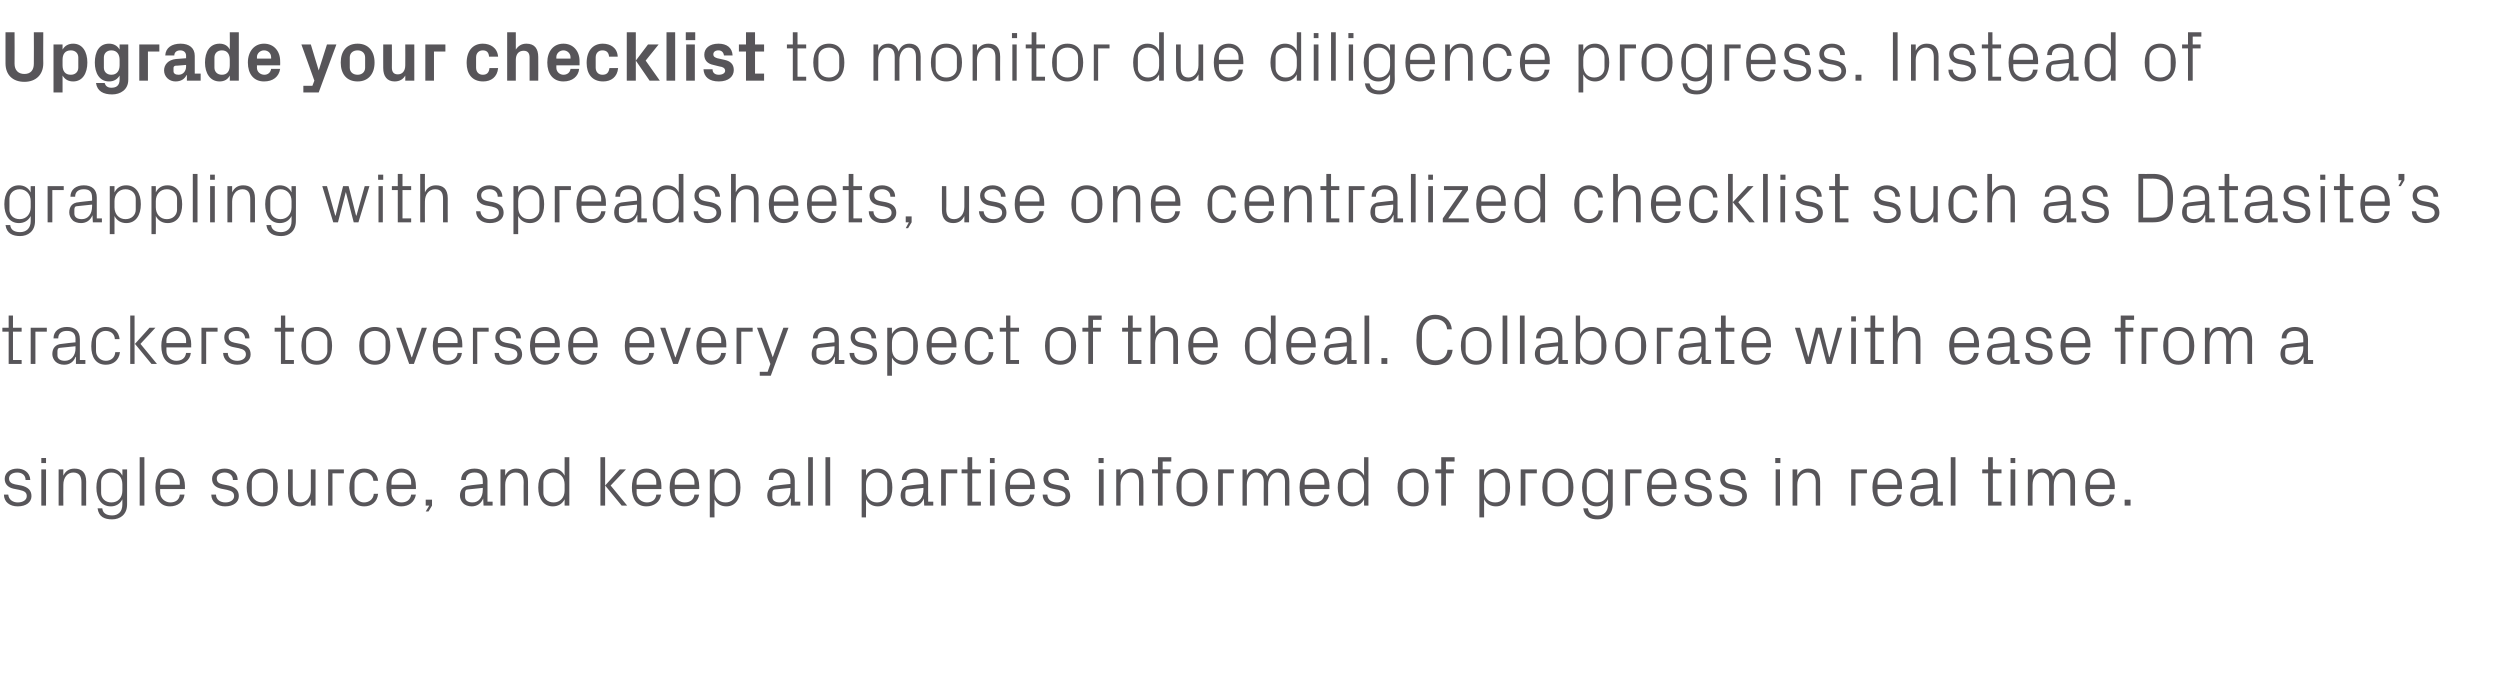 <?xml version="1.0" standalone="no"?><!DOCTYPE svg PUBLIC "-//W3C//DTD SVG 1.1//EN" "http://www.w3.org/Graphics/SVG/1.1/DTD/svg11.dtd"><svg xmlns="http://www.w3.org/2000/svg" version="1.1" width="635.4px" height="174.5px" viewBox="0 -6 635.4 174.5" style="top:-6px">  <desc>Upgrade your checklist to monitor due diligence progress. Instead of grappling with spreadsheets, use one centralized...</desc>  <defs/>  <g id="Polygon50974">    <path d="M 5.4 117.4 C 7.1 117.8 8 118.6 8 120.1 C 8 121.6 6.7 122.7 4.5 122.7 C 2.5 122.7 1 121.6 1 119.7 C 1 119.7 2.1 119.7 2.1 119.7 C 2.2 121 3.3 121.7 4.5 121.7 C 5.8 121.7 6.8 121.1 6.8 120.1 C 6.8 119.2 6.3 118.8 4.9 118.5 C 4.9 118.5 3.4 118.2 3.4 118.2 C 2.1 117.9 1.2 117.1 1.2 115.7 C 1.2 114.2 2.5 113.1 4.4 113.1 C 6 113.1 7.6 114 7.7 116 C 7.7 116 6.5 116 6.5 116 C 6.5 114.7 5.5 114.1 4.4 114.1 C 3.1 114.1 2.3 114.7 2.3 115.6 C 2.3 116.5 2.9 116.9 3.8 117.1 C 3.8 117.1 5.4 117.4 5.4 117.4 Z M 10.5 122.5 L 10.5 113.3 L 11.7 113.3 L 11.7 122.5 L 10.5 122.5 Z M 11.7 111.7 L 10.5 111.7 L 10.5 110.4 L 11.7 110.4 L 11.7 111.7 Z M 20.7 116.6 C 20.7 115.1 20.2 114.1 18.6 114.1 C 17.1 114.1 16.1 115.4 16.1 117.2 C 16.06 117.22 16.1 122.5 16.1 122.5 L 14.9 122.5 L 14.9 113.3 L 16.1 113.3 C 16.1 113.3 16.06 114.91 16.1 114.9 C 16.6 113.8 17.5 113.1 18.9 113.1 C 20.7 113.1 21.9 114 21.9 116.4 C 21.87 116.37 21.9 122.5 21.9 122.5 L 20.7 122.5 C 20.7 122.5 20.7 116.59 20.7 116.6 Z M 32.3 122.2 C 32.3 124.8 30.5 126 28.5 126 C 26.6 126 25.1 125.4 24.8 123.2 C 24.8 123.2 26 123.2 26 123.2 C 26.1 124.3 26.9 125 28.5 125 C 30 125 31.1 124.1 31.1 122.2 C 31.1 122.2 31.1 120.9 31.1 120.9 C 30.5 122.1 29.4 122.7 28.2 122.7 C 25.7 122.7 24.5 120.7 24.5 117.9 C 24.5 115.1 25.8 113.1 28.1 113.1 C 29.5 113.1 30.5 113.7 31.1 114.9 C 31.14 114.89 31.1 113.3 31.1 113.3 L 32.3 113.3 C 32.3 113.3 32.31 122.22 32.3 122.2 Z M 31.1 117.1 C 31.1 115.4 30.1 114.1 28.3 114.1 C 26.7 114.1 25.7 115.2 25.7 116.5 C 25.7 116.5 25.7 119.3 25.7 119.3 C 25.7 120.6 26.7 121.7 28.3 121.7 C 30.1 121.7 31.1 120.4 31.1 118.7 C 31.1 118.7 31.1 117.1 31.1 117.1 Z M 35.5 122.5 L 35.5 110.2 L 36.7 110.2 L 36.7 122.5 L 35.5 122.5 Z M 45.7 116.5 C 45.7 115 44.6 114.1 43.2 114.1 C 41.9 114.1 40.7 115 40.7 116.5 C 40.72 116.55 40.7 117.2 40.7 117.2 L 45.7 117.2 C 45.7 117.2 45.72 116.55 45.7 116.5 Z M 46.9 119.7 C 46.7 121.6 45.1 122.7 43.2 122.7 C 40.6 122.7 39.5 120.7 39.5 117.9 C 39.5 115.1 40.7 113.1 43.2 113.1 C 45.7 113.1 47 115.1 47 117.5 C 46.98 117.49 47 118.3 47 118.3 L 40.7 118.3 C 40.7 118.3 40.72 119.25 40.7 119.2 C 40.7 120.7 42 121.7 43.3 121.7 C 44.5 121.7 45.6 121.1 45.7 119.7 C 45.7 119.7 46.9 119.7 46.9 119.7 Z M 58.1 117.4 C 59.8 117.8 60.7 118.6 60.7 120.1 C 60.7 121.6 59.4 122.7 57.2 122.7 C 55.3 122.7 53.7 121.6 53.7 119.7 C 53.7 119.7 54.9 119.7 54.9 119.7 C 54.9 121 56 121.7 57.3 121.7 C 58.5 121.7 59.5 121.1 59.5 120.1 C 59.5 119.2 59 118.8 57.7 118.5 C 57.7 118.5 56.2 118.2 56.2 118.2 C 54.8 117.9 53.9 117.1 53.9 115.7 C 53.9 114.2 55.2 113.1 57.1 113.1 C 58.8 113.1 60.4 114 60.4 116 C 60.4 116 59.2 116 59.2 116 C 59.2 114.7 58.2 114.1 57.1 114.1 C 55.9 114.1 55.1 114.7 55.1 115.6 C 55.1 116.5 55.6 116.9 56.6 117.1 C 56.6 117.1 58.1 117.4 58.1 117.4 Z M 66.7 113.1 C 69.4 113.1 70.6 115.1 70.6 117.9 C 70.6 120.7 69.4 122.7 66.7 122.7 C 64 122.7 62.7 120.7 62.7 117.9 C 62.7 115.1 64 113.1 66.7 113.1 Z M 69.4 116.5 C 69.4 115.1 68.2 114.1 66.7 114.1 C 65.2 114.1 64 115.1 64 116.5 C 64 116.5 64 119.3 64 119.3 C 64 120.7 65.2 121.7 66.7 121.7 C 68.2 121.7 69.4 120.7 69.4 119.3 C 69.4 119.3 69.4 116.5 69.4 116.5 Z M 74.4 119.2 C 74.4 120.7 74.9 121.7 76.4 121.7 C 77.9 121.7 79 120.4 79 118.6 C 78.98 118.58 79 113.3 79 113.3 L 80.2 113.3 L 80.2 122.5 L 79 122.5 C 79 122.5 78.98 120.89 79 120.9 C 78.5 122 77.5 122.7 76.2 122.7 C 74.5 122.7 73.2 121.8 73.2 119.4 C 73.24 119.43 73.2 113.3 73.2 113.3 L 74.4 113.3 C 74.4 113.3 74.41 119.23 74.4 119.2 Z M 83.4 113.3 L 87.4 113.3 L 87.4 114.3 L 84.5 114.3 L 84.5 122.5 L 83.4 122.5 L 83.4 113.3 Z M 94.9 116.2 C 94.8 114.7 93.7 114.1 92.5 114.1 C 91.3 114.1 90.1 115.1 90.1 116.6 C 90.1 116.6 90.1 119.2 90.1 119.2 C 90.1 120.6 91.2 121.7 92.5 121.7 C 93.8 121.7 94.9 120.9 95 119.5 C 95 119.5 96.1 119.5 96.1 119.5 C 95.9 121.7 94.3 122.7 92.6 122.7 C 90 122.7 88.8 120.7 88.8 118 C 88.8 115 90.1 113.1 92.6 113.1 C 94.4 113.1 95.9 114.2 96.1 116.2 C 96.1 116.2 94.9 116.2 94.9 116.2 Z M 104.5 116.5 C 104.5 115 103.3 114.1 102 114.1 C 100.6 114.1 99.5 115 99.5 116.5 C 99.48 116.55 99.5 117.2 99.5 117.2 L 104.5 117.2 C 104.5 117.2 104.49 116.55 104.5 116.5 Z M 105.7 119.7 C 105.4 121.6 103.9 122.7 102 122.7 C 99.4 122.7 98.2 120.7 98.2 117.9 C 98.2 115.1 99.5 113.1 102 113.1 C 104.5 113.1 105.7 115.1 105.7 117.5 C 105.75 117.49 105.7 118.3 105.7 118.3 L 99.5 118.3 C 99.5 118.3 99.48 119.25 99.5 119.2 C 99.5 120.7 100.7 121.7 102 121.7 C 103.3 121.7 104.3 121.1 104.5 119.7 C 104.5 119.7 105.7 119.7 105.7 119.7 Z M 109.8 122.5 L 108.9 124 L 108.2 124 L 109.1 122.5 L 108.2 122.5 L 108.2 121 L 109.8 121 L 109.8 122.5 Z M 122.7 116.2 C 122.7 114.6 121.9 114.1 120.6 114.1 C 119.3 114.1 118.4 114.7 118.4 116 C 118.4 116 117.2 116 117.2 116 C 117.2 114.2 118.6 113.1 120.6 113.1 C 122.6 113.1 123.9 114.1 123.9 116.2 C 123.89 116.23 123.9 121.5 123.9 121.5 L 125.2 121.5 L 125.2 122.5 L 122.9 122.5 L 122.8 120.7 C 122.8 120.7 122.79 120.71 122.8 120.7 C 122.3 122 121.2 122.7 119.9 122.7 C 119 122.7 118.2 122.4 117.7 121.9 C 117.2 121.4 116.9 120.7 116.9 120 C 116.9 118.5 117.7 117.5 119.3 117.4 C 119.27 117.36 122.7 117 122.7 117 C 122.7 117 122.74 116.19 122.7 116.2 Z M 118.9 118.4 C 118.4 118.4 118.2 118.7 118.2 119.3 C 118.2 119.3 118.2 120.3 118.2 120.3 C 118.2 121.2 118.9 121.7 120.1 121.7 C 121.7 121.7 122.7 120.4 122.7 118.5 C 122.74 118.49 122.7 118 122.7 118 C 122.7 118 118.92 118.39 118.9 118.4 Z M 133.1 116.6 C 133.1 115.1 132.6 114.1 131 114.1 C 129.5 114.1 128.4 115.4 128.4 117.2 C 128.41 117.22 128.4 122.5 128.4 122.5 L 127.2 122.5 L 127.2 113.3 L 128.4 113.3 C 128.4 113.3 128.41 114.91 128.4 114.9 C 128.9 113.8 129.9 113.1 131.2 113.1 C 133 113.1 134.2 114 134.2 116.4 C 134.22 116.37 134.2 122.5 134.2 122.5 L 133.1 122.5 C 133.1 122.5 133.05 116.59 133.1 116.6 Z M 143.5 117.1 C 143.5 115.4 142.4 114.1 140.7 114.1 C 139.1 114.1 138.1 115.2 138.1 116.5 C 138.1 116.5 138.1 119.3 138.1 119.3 C 138.1 120.6 139.1 121.7 140.7 121.7 C 142.4 121.7 143.5 120.4 143.5 118.7 C 143.5 118.7 143.5 117.1 143.5 117.1 Z M 143.5 122.5 C 143.5 122.5 143.49 120.91 143.5 120.9 C 142.9 122.1 141.8 122.7 140.5 122.7 C 138.1 122.7 136.8 120.7 136.8 117.9 C 136.8 115.1 138.1 113.1 140.5 113.1 C 141.9 113.1 142.9 113.7 143.5 114.9 C 143.49 114.89 143.5 110.2 143.5 110.2 L 144.7 110.2 L 144.7 122.5 L 143.5 122.5 Z M 153.8 117.4 L 157.5 113.3 L 159.1 113.3 L 155.2 117.4 L 159.4 122.5 L 158 122.5 L 153.8 117.4 Z M 153.8 122.5 L 152.6 122.5 L 152.6 110.2 L 153.8 110.2 L 153.8 122.5 Z M 166.8 116.5 C 166.8 115 165.7 114.1 164.3 114.1 C 163 114.1 161.8 115 161.8 116.5 C 161.82 116.55 161.8 117.2 161.8 117.2 L 166.8 117.2 C 166.8 117.2 166.82 116.55 166.8 116.5 Z M 168 119.7 C 167.8 121.6 166.2 122.7 164.3 122.7 C 161.7 122.7 160.6 120.7 160.6 117.9 C 160.6 115.1 161.8 113.1 164.3 113.1 C 166.8 113.1 168.1 115.1 168.1 117.5 C 168.08 117.49 168.1 118.3 168.1 118.3 L 161.8 118.3 C 161.8 118.3 161.82 119.25 161.8 119.2 C 161.8 120.7 163.1 121.7 164.4 121.7 C 165.6 121.7 166.7 121.1 166.8 119.7 C 166.8 119.7 168 119.7 168 119.7 Z M 176.5 116.5 C 176.5 115 175.3 114.1 174 114.1 C 172.6 114.1 171.5 115 171.5 116.5 C 171.48 116.55 171.5 117.2 171.5 117.2 L 176.5 117.2 C 176.5 117.2 176.49 116.55 176.5 116.5 Z M 177.7 119.7 C 177.4 121.6 175.9 122.7 174 122.7 C 171.4 122.7 170.2 120.7 170.2 117.9 C 170.2 115.1 171.5 113.1 174 113.1 C 176.5 113.1 177.7 115.1 177.7 117.5 C 177.75 117.49 177.7 118.3 177.7 118.3 L 171.5 118.3 C 171.5 118.3 171.48 119.25 171.5 119.2 C 171.5 120.7 172.7 121.7 174 121.7 C 175.3 121.7 176.3 121.1 176.5 119.7 C 176.5 119.7 177.7 119.7 177.7 119.7 Z M 181.6 118.7 C 181.6 120.4 182.6 121.7 184.4 121.7 C 186 121.7 187 120.6 187 119.3 C 187 119.3 187 116.5 187 116.5 C 187 115.2 186 114.1 184.4 114.1 C 182.6 114.1 181.6 115.4 181.6 117.1 C 181.6 117.1 181.6 118.7 181.6 118.7 Z M 180.4 125.5 L 180.4 113.3 L 181.6 113.3 C 181.6 113.3 181.56 114.89 181.6 114.9 C 182.2 113.7 183.2 113.1 184.6 113.1 C 186.9 113.1 188.2 115.1 188.2 117.9 C 188.2 120.7 187 122.7 184.6 122.7 C 183.3 122.7 182.2 122.1 181.6 120.9 C 181.56 120.91 181.6 125.5 181.6 125.5 L 180.4 125.5 Z M 200.9 116.2 C 200.9 114.6 200 114.1 198.7 114.1 C 197.4 114.1 196.5 114.7 196.5 116 C 196.5 116 195.4 116 195.4 116 C 195.4 114.2 196.7 113.1 198.7 113.1 C 200.7 113.1 202 114.1 202 116.2 C 202.01 116.23 202 121.5 202 121.5 L 203.4 121.5 L 203.4 122.5 L 201 122.5 L 201 120.7 C 201 120.7 200.91 120.71 200.9 120.7 C 200.4 122 199.4 122.7 198 122.7 C 197.1 122.7 196.3 122.4 195.8 121.9 C 195.3 121.4 195 120.7 195 120 C 195 118.5 195.8 117.5 197.4 117.4 C 197.38 117.36 200.9 117 200.9 117 C 200.9 117 200.86 116.19 200.9 116.2 Z M 197 118.4 C 196.5 118.4 196.3 118.7 196.3 119.3 C 196.3 119.3 196.3 120.3 196.3 120.3 C 196.3 121.2 197 121.7 198.2 121.7 C 199.9 121.7 200.9 120.4 200.9 118.5 C 200.86 118.49 200.9 118 200.9 118 C 200.9 118 197.04 118.39 197 118.4 Z M 205.4 122.5 L 205.4 110.2 L 206.6 110.2 L 206.6 122.5 L 205.4 122.5 Z M 209.8 122.5 L 209.8 110.2 L 211 110.2 L 211 122.5 L 209.8 122.5 Z M 220.1 118.7 C 220.1 120.4 221.2 121.7 222.9 121.7 C 224.5 121.7 225.5 120.6 225.5 119.3 C 225.5 119.3 225.5 116.5 225.5 116.5 C 225.5 115.2 224.5 114.1 222.9 114.1 C 221.2 114.1 220.1 115.4 220.1 117.1 C 220.1 117.1 220.1 118.7 220.1 118.7 Z M 219 125.5 L 219 113.3 L 220.1 113.3 C 220.1 113.3 220.14 114.89 220.1 114.9 C 220.7 113.7 221.7 113.1 223.1 113.1 C 225.5 113.1 226.8 115.1 226.8 117.9 C 226.8 120.7 225.6 122.7 223.1 122.7 C 221.8 122.7 220.7 122.1 220.1 120.9 C 220.14 120.91 220.1 125.5 220.1 125.5 L 219 125.5 Z M 234.7 116.2 C 234.7 114.6 233.8 114.1 232.5 114.1 C 231.2 114.1 230.4 114.7 230.4 116 C 230.4 116 229.2 116 229.2 116 C 229.2 114.2 230.6 113.1 232.6 113.1 C 234.6 113.1 235.9 114.1 235.9 116.2 C 235.87 116.23 235.9 121.5 235.9 121.5 L 237.2 121.5 L 237.2 122.5 L 234.9 122.5 L 234.8 120.7 C 234.8 120.7 234.77 120.71 234.8 120.7 C 234.3 122 233.2 122.7 231.9 122.7 C 231 122.7 230.1 122.4 229.6 121.9 C 229.2 121.4 228.9 120.7 228.9 120 C 228.9 118.5 229.6 117.5 231.2 117.4 C 231.24 117.36 234.7 117 234.7 117 C 234.7 117 234.72 116.19 234.7 116.2 Z M 230.9 118.4 C 230.3 118.4 230.1 118.7 230.1 119.3 C 230.1 119.3 230.1 120.3 230.1 120.3 C 230.1 121.2 230.9 121.7 232.1 121.7 C 233.7 121.7 234.7 120.4 234.7 118.5 C 234.72 118.49 234.7 118 234.7 118 C 234.7 118 230.9 118.39 230.9 118.4 Z M 239.2 113.3 L 243.3 113.3 L 243.3 114.3 L 240.4 114.3 L 240.4 122.5 L 239.2 122.5 L 239.2 113.3 Z M 247.1 121.5 L 249.3 121.5 L 249.3 122.5 L 245.9 122.5 L 245.9 114.3 L 244.4 114.3 L 244.4 113.3 L 245.9 113.3 L 245.9 110.2 L 247.1 110.2 L 247.1 113.3 L 249.3 113.3 L 249.3 114.3 L 247.1 114.3 L 247.1 121.5 Z M 251.6 122.5 L 251.6 113.3 L 252.8 113.3 L 252.8 122.5 L 251.6 122.5 Z M 252.8 111.7 L 251.6 111.7 L 251.6 110.4 L 252.8 110.4 L 252.8 111.7 Z M 261.8 116.5 C 261.8 115 260.6 114.1 259.2 114.1 C 257.9 114.1 256.7 115 256.7 116.5 C 256.75 116.55 256.7 117.2 256.7 117.2 L 261.8 117.2 C 261.8 117.2 261.75 116.55 261.8 116.5 Z M 262.9 119.7 C 262.7 121.6 261.1 122.7 259.3 122.7 C 256.7 122.7 255.5 120.7 255.5 117.9 C 255.5 115.1 256.8 113.1 259.2 113.1 C 261.7 113.1 263 115.1 263 117.5 C 263.01 117.49 263 118.3 263 118.3 L 256.7 118.3 C 256.7 118.3 256.75 119.25 256.7 119.2 C 256.7 120.7 258 121.7 259.3 121.7 C 260.6 121.7 261.6 121.1 261.8 119.7 C 261.8 119.7 262.9 119.7 262.9 119.7 Z M 269.4 117.4 C 271.1 117.8 272 118.6 272 120.1 C 272 121.6 270.7 122.7 268.6 122.7 C 266.6 122.7 265 121.6 265 119.7 C 265 119.7 266.2 119.7 266.2 119.7 C 266.2 121 267.3 121.7 268.6 121.7 C 269.8 121.7 270.8 121.1 270.8 120.1 C 270.8 119.2 270.3 118.8 269 118.5 C 269 118.5 267.5 118.2 267.5 118.2 C 266.1 117.9 265.2 117.1 265.2 115.7 C 265.2 114.2 266.5 113.1 268.4 113.1 C 270.1 113.1 271.7 114 271.7 116 C 271.7 116 270.6 116 270.6 116 C 270.5 114.7 269.6 114.1 268.4 114.1 C 267.2 114.1 266.4 114.7 266.4 115.6 C 266.4 116.5 266.9 116.9 267.9 117.1 C 267.9 117.1 269.4 117.4 269.4 117.4 Z M 279.3 122.5 L 279.3 113.3 L 280.5 113.3 L 280.5 122.5 L 279.3 122.5 Z M 280.5 111.7 L 279.2 111.7 L 279.2 110.4 L 280.5 110.4 L 280.5 111.7 Z M 289.5 116.6 C 289.5 115.1 289 114.1 287.4 114.1 C 285.9 114.1 284.8 115.4 284.8 117.2 C 284.83 117.22 284.8 122.5 284.8 122.5 L 283.7 122.5 L 283.7 113.3 L 284.8 113.3 C 284.8 113.3 284.83 114.91 284.8 114.9 C 285.3 113.8 286.3 113.1 287.7 113.1 C 289.4 113.1 290.6 114 290.6 116.4 C 290.64 116.37 290.6 122.5 290.6 122.5 L 289.5 122.5 C 289.5 122.5 289.47 116.59 289.5 116.6 Z M 295.5 113.3 L 297.5 113.3 L 297.5 114.3 L 295.5 114.3 L 295.5 122.5 L 294.3 122.5 L 294.3 114.3 L 292.8 114.3 L 292.8 113.3 L 294.3 113.3 L 294.3 110.2 L 297.7 110.2 L 297.7 111.3 L 295.5 111.3 L 295.5 113.3 Z M 303 113.1 C 305.7 113.1 306.9 115.1 306.9 117.9 C 306.9 120.7 305.7 122.7 303 122.7 C 300.3 122.7 299 120.7 299 117.9 C 299 115.1 300.3 113.1 303 113.1 Z M 305.6 116.5 C 305.6 115.1 304.5 114.1 303 114.1 C 301.4 114.1 300.3 115.1 300.3 116.5 C 300.3 116.5 300.3 119.3 300.3 119.3 C 300.3 120.7 301.4 121.7 303 121.7 C 304.5 121.7 305.6 120.7 305.6 119.3 C 305.6 119.3 305.6 116.5 305.6 116.5 Z M 309.6 113.3 L 313.6 113.3 L 313.6 114.3 L 310.8 114.3 L 310.8 122.5 L 309.6 122.5 L 309.6 113.3 Z M 315.8 113.3 L 316.9 113.3 C 316.9 113.3 316.92 114.91 316.9 114.9 C 317.3 113.8 318.2 113.1 319.5 113.1 C 320.7 113.1 321.7 113.7 322.1 115.1 C 322.5 113.9 323.5 113.1 324.9 113.1 C 326.5 113.1 327.7 114 327.7 116.4 C 327.72 116.37 327.7 122.5 327.7 122.5 L 326.6 122.5 C 326.6 122.5 326.55 116.53 326.6 116.5 C 326.6 115 326 114.1 324.6 114.1 C 323.4 114.1 322.3 115.4 322.3 117.2 C 322.32 117.18 322.3 122.5 322.3 122.5 L 321.2 122.5 C 321.2 122.5 321.15 116.53 321.2 116.5 C 321.2 115 320.6 114.1 319.2 114.1 C 318 114.1 316.9 115.4 316.9 117.2 C 316.92 117.18 316.9 122.5 316.9 122.5 L 315.8 122.5 L 315.8 113.3 Z M 336.6 116.5 C 336.6 115 335.4 114.1 334.1 114.1 C 332.7 114.1 331.6 115 331.6 116.5 C 331.59 116.55 331.6 117.2 331.6 117.2 L 336.6 117.2 C 336.6 117.2 336.59 116.55 336.6 116.5 Z M 337.8 119.7 C 337.5 121.6 336 122.7 334.1 122.7 C 331.5 122.7 330.3 120.7 330.3 117.9 C 330.3 115.1 331.6 113.1 334.1 113.1 C 336.6 113.1 337.9 115.1 337.9 117.5 C 337.85 117.49 337.9 118.3 337.9 118.3 L 331.6 118.3 C 331.6 118.3 331.59 119.25 331.6 119.2 C 331.6 120.7 332.8 121.7 334.1 121.7 C 335.4 121.7 336.4 121.1 336.6 119.7 C 336.6 119.7 337.8 119.7 337.8 119.7 Z M 346.7 117.1 C 346.7 115.4 345.6 114.1 343.9 114.1 C 342.3 114.1 341.3 115.2 341.3 116.5 C 341.3 116.5 341.3 119.3 341.3 119.3 C 341.3 120.6 342.3 121.7 343.9 121.7 C 345.6 121.7 346.7 120.4 346.7 118.7 C 346.7 118.7 346.7 117.1 346.7 117.1 Z M 346.7 122.5 C 346.7 122.5 346.66 120.91 346.7 120.9 C 346.1 122.1 345 122.7 343.7 122.7 C 341.3 122.7 340 120.7 340 117.9 C 340 115.1 341.3 113.1 343.7 113.1 C 345 113.1 346.1 113.7 346.7 114.9 C 346.66 114.89 346.7 110.2 346.7 110.2 L 347.8 110.2 L 347.8 122.5 L 346.7 122.5 Z M 359.2 113.1 C 361.9 113.1 363.1 115.1 363.1 117.9 C 363.1 120.7 361.9 122.7 359.2 122.7 C 356.5 122.7 355.2 120.7 355.2 117.9 C 355.2 115.1 356.5 113.1 359.2 113.1 Z M 361.9 116.5 C 361.9 115.1 360.7 114.1 359.2 114.1 C 357.7 114.1 356.5 115.1 356.5 116.5 C 356.5 116.5 356.5 119.3 356.5 119.3 C 356.5 120.7 357.7 121.7 359.2 121.7 C 360.7 121.7 361.9 120.7 361.9 119.3 C 361.9 119.3 361.9 116.5 361.9 116.5 Z M 367.5 113.3 L 369.5 113.3 L 369.5 114.3 L 367.5 114.3 L 367.5 122.5 L 366.3 122.5 L 366.3 114.3 L 364.8 114.3 L 364.8 113.3 L 366.3 113.3 L 366.3 110.2 L 369.7 110.2 L 369.7 111.3 L 367.5 111.3 L 367.5 113.3 Z M 377.2 118.7 C 377.2 120.4 378.2 121.7 380 121.7 C 381.6 121.7 382.6 120.6 382.6 119.3 C 382.6 119.3 382.6 116.5 382.6 116.5 C 382.6 115.2 381.6 114.1 380 114.1 C 378.2 114.1 377.2 115.4 377.2 117.1 C 377.2 117.1 377.2 118.7 377.2 118.7 Z M 376 125.5 L 376 113.3 L 377.2 113.3 C 377.2 113.3 377.18 114.89 377.2 114.9 C 377.8 113.7 378.8 113.1 380.2 113.1 C 382.6 113.1 383.8 115.1 383.8 117.9 C 383.8 120.7 382.6 122.7 380.2 122.7 C 378.9 122.7 377.8 122.1 377.2 120.9 C 377.18 120.91 377.2 125.5 377.2 125.5 L 376 125.5 Z M 386.5 113.3 L 390.6 113.3 L 390.6 114.3 L 387.7 114.3 L 387.7 122.5 L 386.5 122.5 L 386.5 113.3 Z M 395.9 113.1 C 398.6 113.1 399.9 115.1 399.9 117.9 C 399.9 120.7 398.6 122.7 395.9 122.7 C 393.2 122.7 392 120.7 392 117.9 C 392 115.1 393.2 113.1 395.9 113.1 Z M 398.6 116.5 C 398.6 115.1 397.5 114.1 395.9 114.1 C 394.4 114.1 393.3 115.1 393.3 116.5 C 393.3 116.5 393.3 119.3 393.3 119.3 C 393.3 120.7 394.4 121.7 395.9 121.7 C 397.5 121.7 398.6 120.7 398.6 119.3 C 398.6 119.3 398.6 116.5 398.6 116.5 Z M 409.9 122.2 C 409.9 124.8 408.1 126 406.1 126 C 404.2 126 402.7 125.4 402.4 123.2 C 402.4 123.2 403.6 123.2 403.6 123.2 C 403.7 124.3 404.5 125 406.1 125 C 407.6 125 408.7 124.1 408.7 122.2 C 408.7 122.2 408.7 120.9 408.7 120.9 C 408.1 122.1 407 122.7 405.8 122.7 C 403.3 122.7 402.1 120.7 402.1 117.9 C 402.1 115.1 403.4 113.1 405.7 113.1 C 407.1 113.1 408.1 113.7 408.7 114.9 C 408.74 114.89 408.7 113.3 408.7 113.3 L 409.9 113.3 C 409.9 113.3 409.91 122.22 409.9 122.2 Z M 408.7 117.1 C 408.7 115.4 407.7 114.1 405.9 114.1 C 404.3 114.1 403.3 115.2 403.3 116.5 C 403.3 116.5 403.3 119.3 403.3 119.3 C 403.3 120.6 404.3 121.7 405.9 121.7 C 407.7 121.7 408.7 120.4 408.7 118.7 C 408.7 118.7 408.7 117.1 408.7 117.1 Z M 413.1 113.3 L 417.2 113.3 L 417.2 114.3 L 414.3 114.3 L 414.3 122.5 L 413.1 122.5 L 413.1 113.3 Z M 424.8 116.5 C 424.8 115 423.7 114.1 422.3 114.1 C 421 114.1 419.8 115 419.8 116.5 C 419.83 116.55 419.8 117.2 419.8 117.2 L 424.8 117.2 C 424.8 117.2 424.83 116.55 424.8 116.5 Z M 426 119.7 C 425.8 121.6 424.2 122.7 422.3 122.7 C 419.7 122.7 418.6 120.7 418.6 117.9 C 418.6 115.1 419.8 113.1 422.3 113.1 C 424.8 113.1 426.1 115.1 426.1 117.5 C 426.09 117.49 426.1 118.3 426.1 118.3 L 419.8 118.3 C 419.8 118.3 419.83 119.25 419.8 119.2 C 419.8 120.7 421.1 121.7 422.4 121.7 C 423.6 121.7 424.7 121.1 424.8 119.7 C 424.8 119.7 426 119.7 426 119.7 Z M 432.5 117.4 C 434.2 117.8 435.1 118.6 435.1 120.1 C 435.1 121.6 433.8 122.7 431.6 122.7 C 429.7 122.7 428.1 121.6 428.1 119.7 C 428.1 119.7 429.3 119.7 429.3 119.7 C 429.3 121 430.4 121.7 431.7 121.7 C 432.9 121.7 433.9 121.1 433.9 120.1 C 433.9 119.2 433.4 118.8 432.1 118.5 C 432.1 118.5 430.6 118.2 430.6 118.2 C 429.2 117.9 428.3 117.1 428.3 115.7 C 428.3 114.2 429.6 113.1 431.5 113.1 C 433.1 113.1 434.8 114 434.8 116 C 434.8 116 433.6 116 433.6 116 C 433.6 114.7 432.6 114.1 431.5 114.1 C 430.3 114.1 429.5 114.7 429.5 115.6 C 429.5 116.5 430 116.9 430.9 117.1 C 430.9 117.1 432.5 117.4 432.5 117.4 Z M 441.4 117.4 C 443.1 117.8 444 118.6 444 120.1 C 444 121.6 442.7 122.7 440.5 122.7 C 438.6 122.7 437 121.6 437 119.7 C 437 119.7 438.2 119.7 438.2 119.7 C 438.2 121 439.3 121.7 440.6 121.7 C 441.8 121.7 442.8 121.1 442.8 120.1 C 442.8 119.2 442.3 118.8 441 118.5 C 441 118.5 439.5 118.2 439.5 118.2 C 438.1 117.9 437.2 117.1 437.2 115.7 C 437.2 114.2 438.5 113.1 440.4 113.1 C 442.1 113.1 443.7 114 443.7 116 C 443.7 116 442.5 116 442.5 116 C 442.5 114.7 441.6 114.1 440.4 114.1 C 439.2 114.1 438.4 114.7 438.4 115.6 C 438.4 116.5 438.9 116.9 439.9 117.1 C 439.9 117.1 441.4 117.4 441.4 117.4 Z M 451.3 122.5 L 451.3 113.3 L 452.4 113.3 L 452.4 122.5 L 451.3 122.5 Z M 452.5 111.7 L 451.2 111.7 L 451.2 110.4 L 452.5 110.4 L 452.5 111.7 Z M 461.5 116.6 C 461.5 115.1 461 114.1 459.4 114.1 C 457.9 114.1 456.8 115.4 456.8 117.2 C 456.82 117.22 456.8 122.5 456.8 122.5 L 455.6 122.5 L 455.6 113.3 L 456.8 113.3 C 456.8 113.3 456.82 114.91 456.8 114.9 C 457.3 113.8 458.3 113.1 459.6 113.1 C 461.4 113.1 462.6 114 462.6 116.4 C 462.63 116.37 462.6 122.5 462.6 122.5 L 461.5 122.5 C 461.5 122.5 461.46 116.59 461.5 116.6 Z M 470.5 113.3 L 474.5 113.3 L 474.5 114.3 L 471.6 114.3 L 471.6 122.5 L 470.5 122.5 L 470.5 113.3 Z M 482.2 116.5 C 482.2 115 481 114.1 479.7 114.1 C 478.3 114.1 477.2 115 477.2 116.5 C 477.17 116.55 477.2 117.2 477.2 117.2 L 482.2 117.2 C 482.2 117.2 482.18 116.55 482.2 116.5 Z M 483.3 119.7 C 483.1 121.6 481.5 122.7 479.7 122.7 C 477.1 122.7 475.9 120.7 475.9 117.9 C 475.9 115.1 477.2 113.1 479.7 113.1 C 482.2 113.1 483.4 115.1 483.4 117.5 C 483.44 117.49 483.4 118.3 483.4 118.3 L 477.2 118.3 C 477.2 118.3 477.17 119.25 477.2 119.2 C 477.2 120.7 478.4 121.7 479.7 121.7 C 481 121.7 482 121.1 482.2 119.7 C 482.2 119.7 483.3 119.7 483.3 119.7 Z M 491.3 116.2 C 491.3 114.6 490.4 114.1 489.1 114.1 C 487.8 114.1 487 114.7 487 116 C 487 116 485.8 116 485.8 116 C 485.8 114.2 487.2 113.1 489.2 113.1 C 491.1 113.1 492.5 114.1 492.5 116.2 C 492.46 116.23 492.5 121.5 492.5 121.5 L 493.8 121.5 L 493.8 122.5 L 491.4 122.5 L 491.4 120.7 C 491.4 120.7 491.36 120.71 491.4 120.7 C 490.9 122 489.8 122.7 488.4 122.7 C 487.5 122.7 486.7 122.4 486.2 121.9 C 485.8 121.4 485.5 120.7 485.5 120 C 485.5 118.5 486.2 117.5 487.8 117.4 C 487.83 117.36 491.3 117 491.3 117 C 491.3 117 491.3 116.19 491.3 116.2 Z M 487.5 118.4 C 486.9 118.4 486.7 118.7 486.7 119.3 C 486.7 119.3 486.7 120.3 486.7 120.3 C 486.7 121.2 487.5 121.7 488.6 121.7 C 490.3 121.7 491.3 120.4 491.3 118.5 C 491.3 118.49 491.3 118 491.3 118 C 491.3 118 487.49 118.39 487.5 118.4 Z M 495.8 122.5 L 495.8 110.2 L 497 110.2 L 497 122.5 L 495.8 122.5 Z M 506.5 121.5 L 508.7 121.5 L 508.7 122.5 L 505.3 122.5 L 505.3 114.3 L 503.8 114.3 L 503.8 113.3 L 505.3 113.3 L 505.3 110.2 L 506.5 110.2 L 506.5 113.3 L 508.7 113.3 L 508.7 114.3 L 506.5 114.3 L 506.5 121.5 Z M 511 122.5 L 511 113.3 L 512.2 113.3 L 512.2 122.5 L 511 122.5 Z M 512.2 111.7 L 511 111.7 L 511 110.4 L 512.2 110.4 L 512.2 111.7 Z M 515.4 113.3 L 516.6 113.3 C 516.6 113.3 516.57 114.91 516.6 114.9 C 517 113.8 517.8 113.1 519.1 113.1 C 520.4 113.1 521.4 113.7 521.8 115.1 C 522.2 113.9 523.1 113.1 524.5 113.1 C 526.1 113.1 527.4 114 527.4 116.4 C 527.37 116.37 527.4 122.5 527.4 122.5 L 526.2 122.5 C 526.2 122.5 526.2 116.53 526.2 116.5 C 526.2 115 525.6 114.1 524.3 114.1 C 523 114.1 522 115.4 522 117.2 C 521.97 117.18 522 122.5 522 122.5 L 520.8 122.5 C 520.8 122.5 520.8 116.53 520.8 116.5 C 520.8 115 520.2 114.1 518.9 114.1 C 517.6 114.1 516.6 115.4 516.6 117.2 C 516.57 117.18 516.6 122.5 516.6 122.5 L 515.4 122.5 L 515.4 113.3 Z M 536.2 116.5 C 536.2 115 535.1 114.1 533.7 114.1 C 532.4 114.1 531.2 115 531.2 116.5 C 531.24 116.55 531.2 117.2 531.2 117.2 L 536.2 117.2 C 536.2 117.2 536.25 116.55 536.2 116.5 Z M 537.4 119.7 C 537.2 121.6 535.6 122.7 533.8 122.7 C 531.2 122.7 530 120.7 530 117.9 C 530 115.1 531.3 113.1 533.7 113.1 C 536.2 113.1 537.5 115.1 537.5 117.5 C 537.51 117.49 537.5 118.3 537.5 118.3 L 531.2 118.3 C 531.2 118.3 531.24 119.25 531.2 119.2 C 531.2 120.7 532.5 121.7 533.8 121.7 C 535.1 121.7 536.1 121.1 536.2 119.7 C 536.2 119.7 537.4 119.7 537.4 119.7 Z M 541.5 122.5 L 540 122.5 L 540 121 L 541.5 121 L 541.5 122.5 Z " stroke="none" fill="#575559"/>  </g>  <g id="Polygon50973">    <path d="M 3.3 85.5 L 5.5 85.5 L 5.5 86.5 L 2.2 86.5 L 2.2 78.3 L 0.6 78.3 L 0.6 77.3 L 2.2 77.3 L 2.2 74.2 L 3.3 74.2 L 3.3 77.3 L 5.5 77.3 L 5.5 78.3 L 3.3 78.3 L 3.3 85.5 Z M 7.8 77.3 L 11.9 77.3 L 11.9 78.3 L 9 78.3 L 9 86.5 L 7.8 86.5 L 7.8 77.3 Z M 19.2 80.2 C 19.2 78.6 18.3 78.1 17 78.1 C 15.7 78.1 14.8 78.7 14.8 80 C 14.8 80 13.6 80 13.6 80 C 13.6 78.2 15 77.1 17 77.1 C 19 77.1 20.3 78.1 20.3 80.2 C 20.3 80.23 20.3 85.5 20.3 85.5 L 21.7 85.5 L 21.7 86.5 L 19.3 86.5 L 19.3 84.7 C 19.3 84.7 19.21 84.71 19.2 84.7 C 18.7 86 17.7 86.7 16.3 86.7 C 15.4 86.7 14.6 86.4 14.1 85.9 C 13.6 85.4 13.3 84.7 13.3 84 C 13.3 82.5 14.1 81.5 15.7 81.4 C 15.68 81.36 19.2 81 19.2 81 C 19.2 81 19.15 80.19 19.2 80.2 Z M 15.3 82.4 C 14.8 82.4 14.6 82.7 14.6 83.3 C 14.6 83.3 14.6 84.3 14.6 84.3 C 14.6 85.2 15.3 85.7 16.5 85.7 C 18.1 85.7 19.2 84.4 19.2 82.5 C 19.15 82.49 19.2 82 19.2 82 C 19.2 82 15.34 82.39 15.3 82.4 Z M 29.2 80.2 C 29.1 78.7 28 78.1 26.8 78.1 C 25.6 78.1 24.4 79.1 24.4 80.6 C 24.4 80.6 24.4 83.2 24.4 83.2 C 24.4 84.6 25.5 85.7 26.9 85.7 C 28.2 85.7 29.2 84.9 29.3 83.5 C 29.3 83.5 30.5 83.5 30.5 83.5 C 30.2 85.7 28.7 86.7 26.9 86.7 C 24.3 86.7 23.2 84.7 23.2 82 C 23.2 79 24.5 77.1 26.9 77.1 C 28.8 77.1 30.2 78.2 30.4 80.2 C 30.4 80.2 29.2 80.2 29.2 80.2 Z M 34.3 81.4 L 38 77.3 L 39.5 77.3 L 35.7 81.4 L 39.9 86.5 L 38.5 86.5 L 34.3 81.4 Z M 34.2 86.5 L 33.1 86.5 L 33.1 74.2 L 34.2 74.2 L 34.2 86.5 Z M 47.3 80.5 C 47.3 79 46.2 78.1 44.8 78.1 C 43.5 78.1 42.3 79 42.3 80.5 C 42.3 80.55 42.3 81.2 42.3 81.2 L 47.3 81.2 C 47.3 81.2 47.3 80.55 47.3 80.5 Z M 48.5 83.7 C 48.3 85.6 46.7 86.7 44.8 86.7 C 42.2 86.7 41 84.7 41 81.9 C 41 79.1 42.3 77.1 44.8 77.1 C 47.3 77.1 48.6 79.1 48.6 81.5 C 48.56 81.49 48.6 82.3 48.6 82.3 L 42.3 82.3 C 42.3 82.3 42.3 83.25 42.3 83.2 C 42.3 84.7 43.5 85.7 44.8 85.7 C 46.1 85.7 47.1 85.1 47.3 83.7 C 47.3 83.7 48.5 83.7 48.5 83.7 Z M 51.2 77.3 L 55.3 77.3 L 55.3 78.3 L 52.4 78.3 L 52.4 86.5 L 51.2 86.5 L 51.2 77.3 Z M 61.1 81.4 C 62.9 81.8 63.7 82.6 63.7 84.1 C 63.7 85.6 62.4 86.7 60.3 86.7 C 58.3 86.7 56.8 85.6 56.7 83.7 C 56.7 83.7 57.9 83.7 57.9 83.7 C 57.9 85 59 85.7 60.3 85.7 C 61.5 85.7 62.5 85.1 62.5 84.1 C 62.5 83.2 62 82.8 60.7 82.5 C 60.7 82.5 59.2 82.2 59.2 82.2 C 57.8 81.9 57 81.1 57 79.7 C 57 78.2 58.2 77.1 60.1 77.1 C 61.8 77.1 63.4 78 63.4 80 C 63.4 80 62.3 80 62.3 80 C 62.2 78.7 61.3 78.1 60.1 78.1 C 58.9 78.1 58.1 78.7 58.1 79.6 C 58.1 80.5 58.6 80.9 59.6 81.1 C 59.6 81.1 61.1 81.4 61.1 81.4 Z M 72.5 85.5 L 74.7 85.5 L 74.7 86.5 L 71.4 86.5 L 71.4 78.3 L 69.8 78.3 L 69.8 77.3 L 71.4 77.3 L 71.4 74.2 L 72.5 74.2 L 72.5 77.3 L 74.7 77.3 L 74.7 78.3 L 72.5 78.3 L 72.5 85.5 Z M 80.5 77.1 C 83.2 77.1 84.4 79.1 84.4 81.9 C 84.4 84.7 83.2 86.7 80.5 86.7 C 77.8 86.7 76.6 84.7 76.6 81.9 C 76.6 79.1 77.8 77.1 80.5 77.1 Z M 83.2 80.5 C 83.2 79.1 82 78.1 80.5 78.1 C 79 78.1 77.8 79.1 77.8 80.5 C 77.8 80.5 77.8 83.3 77.8 83.3 C 77.8 84.7 79 85.7 80.5 85.7 C 82 85.7 83.2 84.7 83.2 83.3 C 83.2 83.3 83.2 80.5 83.2 80.5 Z M 95.3 77.1 C 98 77.1 99.2 79.1 99.2 81.9 C 99.2 84.7 98 86.7 95.3 86.7 C 92.6 86.7 91.3 84.7 91.3 81.9 C 91.3 79.1 92.6 77.1 95.3 77.1 Z M 98 80.5 C 98 79.1 96.8 78.1 95.3 78.1 C 93.8 78.1 92.6 79.1 92.6 80.5 C 92.6 80.5 92.6 83.3 92.6 83.3 C 92.6 84.7 93.8 85.7 95.3 85.7 C 96.8 85.7 98 84.7 98 83.3 C 98 83.3 98 80.5 98 80.5 Z M 104.7 84.8 L 107.2 77.3 L 108.5 77.3 L 105.2 86.5 L 104 86.5 L 100.7 77.3 L 102 77.3 L 104.6 84.8 L 104.7 84.8 Z M 116.3 80.5 C 116.3 79 115.1 78.1 113.8 78.1 C 112.4 78.1 111.3 79 111.3 80.5 C 111.26 80.55 111.3 81.2 111.3 81.2 L 116.3 81.2 C 116.3 81.2 116.26 80.55 116.3 80.5 Z M 117.4 83.7 C 117.2 85.6 115.6 86.7 113.8 86.7 C 111.2 86.7 110 84.7 110 81.9 C 110 79.1 111.3 77.1 113.8 77.1 C 116.2 77.1 117.5 79.1 117.5 81.5 C 117.52 81.49 117.5 82.3 117.5 82.3 L 111.3 82.3 C 111.3 82.3 111.26 83.25 111.3 83.2 C 111.3 84.7 112.5 85.7 113.8 85.7 C 115.1 85.7 116.1 85.1 116.3 83.7 C 116.3 83.7 117.4 83.7 117.4 83.7 Z M 120.2 77.3 L 124.2 77.3 L 124.2 78.3 L 121.3 78.3 L 121.3 86.5 L 120.2 86.5 L 120.2 77.3 Z M 130.1 81.4 C 131.8 81.8 132.7 82.6 132.7 84.1 C 132.7 85.6 131.4 86.7 129.2 86.7 C 127.2 86.7 125.7 85.6 125.7 83.7 C 125.7 83.7 126.8 83.7 126.8 83.7 C 126.9 85 128 85.7 129.2 85.7 C 130.5 85.7 131.5 85.1 131.5 84.1 C 131.5 83.2 131 82.8 129.7 82.5 C 129.7 82.5 128.2 82.2 128.2 82.2 C 126.8 81.9 125.9 81.1 125.9 79.7 C 125.9 78.2 127.2 77.1 129.1 77.1 C 130.7 77.1 132.4 78 132.4 80 C 132.4 80 131.2 80 131.2 80 C 131.2 78.7 130.2 78.1 129.1 78.1 C 127.9 78.1 127 78.7 127 79.6 C 127 80.5 127.6 80.9 128.5 81.1 C 128.5 81.1 130.1 81.4 130.1 81.4 Z M 141 80.5 C 141 79 139.8 78.1 138.5 78.1 C 137.1 78.1 136 79 136 80.5 C 135.99 80.55 136 81.2 136 81.2 L 141 81.2 C 141 81.2 140.99 80.55 141 80.5 Z M 142.2 83.7 C 141.9 85.6 140.4 86.7 138.5 86.7 C 135.9 86.7 134.7 84.7 134.7 81.9 C 134.7 79.1 136 77.1 138.5 77.1 C 141 77.1 142.3 79.1 142.3 81.5 C 142.25 81.49 142.3 82.3 142.3 82.3 L 136 82.3 C 136 82.3 135.99 83.25 136 83.2 C 136 84.7 137.2 85.7 138.5 85.7 C 139.8 85.7 140.8 85.1 141 83.7 C 141 83.7 142.2 83.7 142.2 83.7 Z M 150.7 80.5 C 150.7 79 149.5 78.1 148.2 78.1 C 146.8 78.1 145.7 79 145.7 80.5 C 145.65 80.55 145.7 81.2 145.7 81.2 L 150.7 81.2 C 150.7 81.2 150.66 80.55 150.7 80.5 Z M 151.8 83.7 C 151.6 85.6 150 86.7 148.2 86.7 C 145.6 86.7 144.4 84.7 144.4 81.9 C 144.4 79.1 145.7 77.1 148.2 77.1 C 150.6 77.1 151.9 79.1 151.9 81.5 C 151.92 81.49 151.9 82.3 151.9 82.3 L 145.7 82.3 C 145.7 82.3 145.65 83.25 145.7 83.2 C 145.7 84.7 146.9 85.7 148.2 85.7 C 149.5 85.7 150.5 85.1 150.7 83.7 C 150.7 83.7 151.8 83.7 151.8 83.7 Z M 165 80.5 C 165 79 163.9 78.1 162.5 78.1 C 161.2 78.1 160 79 160 80.5 C 160.04 80.55 160 81.2 160 81.2 L 165 81.2 C 165 81.2 165.04 80.55 165 80.5 Z M 166.2 83.7 C 166 85.6 164.4 86.7 162.6 86.7 C 159.9 86.7 158.8 84.7 158.8 81.9 C 158.8 79.1 160.1 77.1 162.5 77.1 C 165 77.1 166.3 79.1 166.3 81.5 C 166.3 81.49 166.3 82.3 166.3 82.3 L 160 82.3 C 160 82.3 160.04 83.25 160 83.2 C 160 84.7 161.3 85.7 162.6 85.7 C 163.9 85.7 164.9 85.1 165 83.7 C 165 83.7 166.2 83.7 166.2 83.7 Z M 171.7 84.8 L 174.3 77.3 L 175.6 77.3 L 172.3 86.5 L 171.1 86.5 L 167.8 77.3 L 169.1 77.3 L 171.6 84.8 L 171.7 84.8 Z M 183.3 80.5 C 183.3 79 182.2 78.1 180.8 78.1 C 179.5 78.1 178.3 79 178.3 80.5 C 178.31 80.55 178.3 81.2 178.3 81.2 L 183.3 81.2 C 183.3 81.2 183.31 80.55 183.3 80.5 Z M 184.5 83.7 C 184.3 85.6 182.7 86.7 180.8 86.7 C 178.2 86.7 177 84.7 177 81.9 C 177 79.1 178.3 77.1 180.8 77.1 C 183.3 77.1 184.6 79.1 184.6 81.5 C 184.57 81.49 184.6 82.3 184.6 82.3 L 178.3 82.3 C 178.3 82.3 178.31 83.25 178.3 83.2 C 178.3 84.7 179.5 85.7 180.8 85.7 C 182.1 85.7 183.1 85.1 183.3 83.7 C 183.3 83.7 184.5 83.7 184.5 83.7 Z M 187.2 77.3 L 191.3 77.3 L 191.3 78.3 L 188.4 78.3 L 188.4 86.5 L 187.2 86.5 L 187.2 77.3 Z M 196.4 84.8 L 199.1 77.3 L 200.4 77.3 L 195.9 89.5 L 193.1 89.5 L 193.1 88.5 L 195.1 88.5 L 195.8 86.5 L 192.4 77.3 L 193.7 77.3 L 196.4 84.8 L 196.4 84.8 Z M 212.1 80.2 C 212.1 78.6 211.2 78.1 209.9 78.1 C 208.6 78.1 207.8 78.7 207.8 80 C 207.8 80 206.6 80 206.6 80 C 206.6 78.2 208 77.1 209.9 77.1 C 211.9 77.1 213.2 78.1 213.2 80.2 C 213.24 80.23 213.2 85.5 213.2 85.5 L 214.6 85.5 L 214.6 86.5 L 212.2 86.5 L 212.2 84.7 C 212.2 84.7 212.14 84.71 212.1 84.7 C 211.6 86 210.6 86.7 209.2 86.7 C 208.3 86.7 207.5 86.4 207 85.9 C 206.5 85.4 206.3 84.7 206.3 84 C 206.3 82.5 207 81.5 208.6 81.4 C 208.62 81.36 212.1 81 212.1 81 C 212.1 81 212.09 80.19 212.1 80.2 Z M 208.3 82.4 C 207.7 82.4 207.5 82.7 207.5 83.3 C 207.5 83.3 207.5 84.3 207.5 84.3 C 207.5 85.2 208.3 85.7 209.4 85.7 C 211.1 85.7 212.1 84.4 212.1 82.5 C 212.09 82.49 212.1 82 212.1 82 C 212.1 82 208.27 82.39 208.3 82.4 Z M 220.4 81.4 C 222.1 81.8 222.9 82.6 222.9 84.1 C 222.9 85.6 221.6 86.7 219.5 86.7 C 217.5 86.7 216 85.6 215.9 83.7 C 215.9 83.7 217.1 83.7 217.1 83.7 C 217.1 85 218.2 85.7 219.5 85.7 C 220.8 85.7 221.8 85.1 221.8 84.1 C 221.8 83.2 221.3 82.8 219.9 82.5 C 219.9 82.5 218.4 82.2 218.4 82.2 C 217.1 81.9 216.2 81.1 216.2 79.7 C 216.2 78.2 217.5 77.1 219.4 77.1 C 221 77.1 222.6 78 222.7 80 C 222.7 80 221.5 80 221.5 80 C 221.5 78.7 220.5 78.1 219.4 78.1 C 218.1 78.1 217.3 78.7 217.3 79.6 C 217.3 80.5 217.9 80.9 218.8 81.1 C 218.8 81.1 220.4 81.4 220.4 81.4 Z M 226.7 82.7 C 226.7 84.4 227.7 85.7 229.5 85.7 C 231.1 85.7 232.1 84.6 232.1 83.3 C 232.1 83.3 232.1 80.5 232.1 80.5 C 232.1 79.2 231.1 78.1 229.5 78.1 C 227.7 78.1 226.7 79.4 226.7 81.1 C 226.7 81.1 226.7 82.7 226.7 82.7 Z M 225.5 89.5 L 225.5 77.3 L 226.7 77.3 C 226.7 77.3 226.67 78.89 226.7 78.9 C 227.3 77.7 228.3 77.1 229.7 77.1 C 232.1 77.1 233.3 79.1 233.3 81.9 C 233.3 84.7 232.1 86.7 229.7 86.7 C 228.4 86.7 227.3 86.1 226.7 84.9 C 226.67 84.91 226.7 89.5 226.7 89.5 L 225.5 89.5 Z M 241.8 80.5 C 241.8 79 240.6 78.1 239.3 78.1 C 237.9 78.1 236.8 79 236.8 80.5 C 236.79 80.55 236.8 81.2 236.8 81.2 L 241.8 81.2 C 241.8 81.2 241.79 80.55 241.8 80.5 Z M 243 83.7 C 242.7 85.6 241.2 86.7 239.3 86.7 C 236.7 86.7 235.5 84.7 235.5 81.9 C 235.5 79.1 236.8 77.1 239.3 77.1 C 241.8 77.1 243.1 79.1 243.1 81.5 C 243.05 81.49 243.1 82.3 243.1 82.3 L 236.8 82.3 C 236.8 82.3 236.79 83.25 236.8 83.2 C 236.8 84.7 238 85.7 239.3 85.7 C 240.6 85.7 241.6 85.1 241.8 83.7 C 241.8 83.7 243 83.7 243 83.7 Z M 251.3 80.2 C 251.2 78.7 250.1 78.1 248.9 78.1 C 247.7 78.1 246.5 79.1 246.5 80.6 C 246.5 80.6 246.5 83.2 246.5 83.2 C 246.5 84.6 247.6 85.7 248.9 85.7 C 250.2 85.7 251.3 84.9 251.3 83.5 C 251.3 83.5 252.5 83.5 252.5 83.5 C 252.3 85.7 250.7 86.7 248.9 86.7 C 246.3 86.7 245.2 84.7 245.2 82 C 245.2 79 246.5 77.1 249 77.1 C 250.8 77.1 252.3 78.2 252.4 80.2 C 252.4 80.2 251.3 80.2 251.3 80.2 Z M 256.8 85.5 L 259 85.5 L 259 86.5 L 255.7 86.5 L 255.7 78.3 L 254.1 78.3 L 254.1 77.3 L 255.7 77.3 L 255.7 74.2 L 256.8 74.2 L 256.8 77.3 L 259 77.3 L 259 78.3 L 256.8 78.3 L 256.8 85.5 Z M 269.5 77.1 C 272.2 77.1 273.5 79.1 273.5 81.9 C 273.5 84.7 272.2 86.7 269.5 86.7 C 266.8 86.7 265.6 84.7 265.6 81.9 C 265.6 79.1 266.8 77.1 269.5 77.1 Z M 272.2 80.5 C 272.2 79.1 271 78.1 269.5 78.1 C 268 78.1 266.8 79.1 266.8 80.5 C 266.8 80.5 266.8 83.3 266.8 83.3 C 266.8 84.7 268 85.7 269.5 85.7 C 271 85.7 272.2 84.7 272.2 83.3 C 272.2 83.3 272.2 80.5 272.2 80.5 Z M 277.8 77.3 L 279.8 77.3 L 279.8 78.3 L 277.8 78.3 L 277.8 86.5 L 276.6 86.5 L 276.6 78.3 L 275.1 78.3 L 275.1 77.3 L 276.6 77.3 L 276.6 74.2 L 280 74.2 L 280 75.3 L 277.8 75.3 L 277.8 77.3 Z M 287.9 85.5 L 290.1 85.5 L 290.1 86.5 L 286.7 86.5 L 286.7 78.3 L 285.2 78.3 L 285.2 77.3 L 286.7 77.3 L 286.7 74.2 L 287.9 74.2 L 287.9 77.3 L 290.1 77.3 L 290.1 78.3 L 287.9 78.3 L 287.9 85.5 Z M 298.2 80.5 C 298.2 79 297.7 78.1 296.2 78.1 C 294.7 78.1 293.6 79.4 293.6 81.2 C 293.58 81.18 293.6 86.5 293.6 86.5 L 292.4 86.5 L 292.4 74.2 L 293.6 74.2 C 293.6 74.2 293.58 78.91 293.6 78.9 C 294.1 77.8 295 77.1 296.4 77.1 C 298.2 77.1 299.4 78 299.4 80.4 C 299.39 80.37 299.4 86.5 299.4 86.5 L 298.2 86.5 C 298.2 86.5 298.22 80.55 298.2 80.5 Z M 308.3 80.5 C 308.3 79 307.1 78.1 305.8 78.1 C 304.4 78.1 303.3 79 303.3 80.5 C 303.26 80.55 303.3 81.2 303.3 81.2 L 308.3 81.2 C 308.3 81.2 308.26 80.55 308.3 80.5 Z M 309.4 83.7 C 309.2 85.6 307.6 86.7 305.8 86.7 C 303.2 86.7 302 84.7 302 81.9 C 302 79.1 303.3 77.1 305.8 77.1 C 308.2 77.1 309.5 79.1 309.5 81.5 C 309.52 81.49 309.5 82.3 309.5 82.3 L 303.3 82.3 C 303.3 82.3 303.26 83.25 303.3 83.2 C 303.3 84.7 304.5 85.7 305.8 85.7 C 307.1 85.7 308.1 85.1 308.3 83.7 C 308.3 83.7 309.4 83.7 309.4 83.7 Z M 323 81.1 C 323 79.4 322 78.1 320.3 78.1 C 318.6 78.1 317.6 79.2 317.6 80.5 C 317.6 80.5 317.6 83.3 317.6 83.3 C 317.6 84.6 318.6 85.7 320.3 85.7 C 322 85.7 323 84.4 323 82.7 C 323 82.7 323 81.1 323 81.1 Z M 323 86.5 C 323 86.5 323.04 84.91 323 84.9 C 322.4 86.1 321.3 86.7 320.1 86.7 C 317.6 86.7 316.4 84.7 316.4 81.9 C 316.4 79.1 317.7 77.1 320 77.1 C 321.4 77.1 322.4 77.7 323 78.9 C 323.04 78.89 323 74.2 323 74.2 L 324.2 74.2 L 324.2 86.5 L 323 86.5 Z M 333.2 80.5 C 333.2 79 332 78.1 330.7 78.1 C 329.3 78.1 328.2 79 328.2 80.5 C 328.17 80.55 328.2 81.2 328.2 81.2 L 333.2 81.2 C 333.2 81.2 333.17 80.55 333.2 80.5 Z M 334.3 83.7 C 334.1 85.6 332.5 86.7 330.7 86.7 C 328.1 86.7 326.9 84.7 326.9 81.9 C 326.9 79.1 328.2 77.1 330.7 77.1 C 333.2 77.1 334.4 79.1 334.4 81.5 C 334.43 81.49 334.4 82.3 334.4 82.3 L 328.2 82.3 C 328.2 82.3 328.17 83.25 328.2 83.2 C 328.2 84.7 329.4 85.7 330.7 85.7 C 332 85.7 333 85.1 333.2 83.7 C 333.2 83.7 334.3 83.7 334.3 83.7 Z M 342.3 80.2 C 342.3 78.6 341.4 78.1 340.1 78.1 C 338.8 78.1 338 78.7 338 80 C 338 80 336.8 80 336.8 80 C 336.8 78.2 338.2 77.1 340.2 77.1 C 342.1 77.1 343.5 78.1 343.5 80.2 C 343.45 80.23 343.5 85.5 343.5 85.5 L 344.8 85.5 L 344.8 86.5 L 342.4 86.5 L 342.4 84.7 C 342.4 84.7 342.35 84.71 342.4 84.7 C 341.9 86 340.8 86.7 339.4 86.7 C 338.5 86.7 337.7 86.4 337.2 85.9 C 336.8 85.4 336.5 84.7 336.5 84 C 336.5 82.5 337.2 81.5 338.8 81.4 C 338.83 81.36 342.3 81 342.3 81 C 342.3 81 342.3 80.19 342.3 80.2 Z M 338.5 82.4 C 337.9 82.4 337.7 82.7 337.7 83.3 C 337.7 83.3 337.7 84.3 337.7 84.3 C 337.7 85.2 338.5 85.7 339.6 85.7 C 341.3 85.7 342.3 84.4 342.3 82.5 C 342.3 82.49 342.3 82 342.3 82 C 342.3 82 338.48 82.39 338.5 82.4 Z M 346.8 86.5 L 346.8 74.2 L 348 74.2 L 348 86.5 L 346.8 86.5 Z M 352.6 86.5 L 351.1 86.5 L 351.1 85 L 352.6 85 L 352.6 86.5 Z M 360 80.5 C 360 76.6 361.5 74 364.8 74 C 367.1 74 368.8 75.4 369 77.7 C 369 77.7 367.8 77.7 367.8 77.7 C 367.6 75.9 366.3 75.1 364.7 75.1 C 362.7 75.1 361.4 76.7 361.4 78.6 C 361.4 78.6 361.4 82.2 361.4 82.2 C 361.4 84.1 362.9 85.6 364.7 85.6 C 366.5 85.6 367.7 84.8 367.9 82.9 C 367.9 82.9 369.2 82.9 369.2 82.9 C 369 85.2 367.3 86.8 364.8 86.8 C 361.7 86.8 360 84.5 360 80.5 Z M 375.2 77.1 C 377.9 77.1 379.1 79.1 379.1 81.9 C 379.1 84.7 377.9 86.7 375.2 86.7 C 372.5 86.7 371.3 84.7 371.3 81.9 C 371.3 79.1 372.5 77.1 375.2 77.1 Z M 377.9 80.5 C 377.9 79.1 376.7 78.1 375.2 78.1 C 373.7 78.1 372.5 79.1 372.5 80.5 C 372.5 80.5 372.5 83.3 372.5 83.3 C 372.5 84.7 373.7 85.7 375.2 85.7 C 376.7 85.7 377.9 84.7 377.9 83.3 C 377.9 83.3 377.9 80.5 377.9 80.5 Z M 381.9 86.5 L 381.9 74.2 L 383.1 74.2 L 383.1 86.5 L 381.9 86.5 Z M 386.3 86.5 L 386.3 74.2 L 387.5 74.2 L 387.5 86.5 L 386.3 86.5 Z M 396 80.2 C 396 78.6 395.1 78.1 393.8 78.1 C 392.5 78.1 391.6 78.7 391.6 80 C 391.6 80 390.4 80 390.4 80 C 390.4 78.2 391.8 77.1 393.8 77.1 C 395.8 77.1 397.1 78.1 397.1 80.2 C 397.11 80.23 397.1 85.5 397.1 85.5 L 398.5 85.5 L 398.5 86.5 L 396.1 86.5 L 396.1 84.7 C 396.1 84.7 396.01 84.71 396 84.7 C 395.5 86 394.5 86.7 393.1 86.7 C 392.2 86.7 391.4 86.4 390.9 85.9 C 390.4 85.4 390.1 84.7 390.1 84 C 390.1 82.5 390.9 81.5 392.5 81.4 C 392.48 81.36 396 81 396 81 C 396 81 395.96 80.19 396 80.2 Z M 392.1 82.4 C 391.6 82.4 391.4 82.7 391.4 83.3 C 391.4 83.3 391.4 84.3 391.4 84.3 C 391.4 85.2 392.1 85.7 393.3 85.7 C 394.9 85.7 396 84.4 396 82.5 C 395.96 82.49 396 82 396 82 C 396 82 392.14 82.39 392.1 82.4 Z M 401.6 82.7 C 401.6 84.4 402.7 85.7 404.4 85.7 C 406 85.7 407 84.6 407 83.3 C 407 83.3 407 80.5 407 80.5 C 407 79.2 406 78.1 404.4 78.1 C 402.7 78.1 401.6 79.4 401.6 81.1 C 401.6 81.1 401.6 82.7 401.6 82.7 Z M 400.5 86.5 L 400.5 74.2 L 401.6 74.2 C 401.6 74.2 401.63 78.89 401.6 78.9 C 402.2 77.7 403.2 77.1 404.6 77.1 C 407 77.1 408.3 79.1 408.3 81.9 C 408.3 84.7 407 86.7 404.6 86.7 C 403.3 86.7 402.2 86.1 401.6 84.9 C 401.63 84.91 401.6 86.5 401.6 86.5 L 400.5 86.5 Z M 414.4 77.1 C 417.1 77.1 418.4 79.1 418.4 81.9 C 418.4 84.7 417.1 86.7 414.4 86.7 C 411.7 86.7 410.5 84.7 410.5 81.9 C 410.5 79.1 411.7 77.1 414.4 77.1 Z M 417.1 80.5 C 417.1 79.1 416 78.1 414.4 78.1 C 412.9 78.1 411.7 79.1 411.7 80.5 C 411.7 80.5 411.7 83.3 411.7 83.3 C 411.7 84.7 412.9 85.7 414.4 85.7 C 416 85.7 417.1 84.7 417.1 83.3 C 417.1 83.3 417.1 80.5 417.1 80.5 Z M 421.1 77.3 L 425.1 77.3 L 425.1 78.3 L 422.2 78.3 L 422.2 86.5 L 421.1 86.5 L 421.1 77.3 Z M 432.4 80.2 C 432.4 78.6 431.5 78.1 430.2 78.1 C 428.9 78.1 428 78.7 428 80 C 428 80 426.9 80 426.9 80 C 426.9 78.2 428.2 77.1 430.2 77.1 C 432.2 77.1 433.5 78.1 433.5 80.2 C 433.52 80.23 433.5 85.5 433.5 85.5 L 434.9 85.5 L 434.9 86.5 L 432.5 86.5 L 432.5 84.7 C 432.5 84.7 432.43 84.71 432.4 84.7 C 431.9 86 430.9 86.7 429.5 86.7 C 428.6 86.7 427.8 86.4 427.3 85.9 C 426.8 85.4 426.6 84.7 426.6 84 C 426.6 82.5 427.3 81.5 428.9 81.4 C 428.9 81.36 432.4 81 432.4 81 C 432.4 81 432.37 80.19 432.4 80.2 Z M 428.6 82.4 C 428 82.4 427.8 82.7 427.8 83.3 C 427.8 83.3 427.8 84.3 427.8 84.3 C 427.8 85.2 428.5 85.7 429.7 85.7 C 431.4 85.7 432.4 84.4 432.4 82.5 C 432.37 82.49 432.4 82 432.4 82 C 432.4 82 428.56 82.39 428.6 82.4 Z M 438.6 85.5 L 440.8 85.5 L 440.8 86.5 L 437.4 86.5 L 437.4 78.3 L 435.9 78.3 L 435.9 77.3 L 437.4 77.3 L 437.4 74.2 L 438.6 74.2 L 438.6 77.3 L 440.8 77.3 L 440.8 78.3 L 438.6 78.3 L 438.6 85.5 Z M 448.9 80.5 C 448.9 79 447.7 78.1 446.4 78.1 C 445 78.1 443.9 79 443.9 80.5 C 443.87 80.55 443.9 81.2 443.9 81.2 L 448.9 81.2 C 448.9 81.2 448.88 80.55 448.9 80.5 Z M 450 83.7 C 449.8 85.6 448.2 86.7 446.4 86.7 C 443.8 86.7 442.6 84.7 442.6 81.9 C 442.6 79.1 443.9 77.1 446.4 77.1 C 448.9 77.1 450.1 79.1 450.1 81.5 C 450.14 81.49 450.1 82.3 450.1 82.3 L 443.9 82.3 C 443.9 82.3 443.87 83.25 443.9 83.2 C 443.9 84.7 445.1 85.7 446.4 85.7 C 447.7 85.7 448.7 85.1 448.9 83.7 C 448.9 83.7 450 83.7 450 83.7 Z M 459.6 84.8 L 461.5 77.3 L 463 77.3 L 464.9 84.8 L 465 84.8 L 467 77.3 L 468.2 77.3 L 465.5 86.5 L 464.3 86.5 L 462.3 78.8 L 462.2 78.8 L 460.2 86.5 L 459 86.5 L 456.2 77.3 L 457.5 77.3 L 459.6 84.8 L 459.6 84.8 Z M 470.5 86.5 L 470.5 77.3 L 471.7 77.3 L 471.7 86.5 L 470.5 86.5 Z M 471.7 75.7 L 470.5 75.7 L 470.5 74.4 L 471.7 74.4 L 471.7 75.7 Z M 476.6 85.5 L 478.8 85.5 L 478.8 86.5 L 475.4 86.5 L 475.4 78.3 L 473.9 78.3 L 473.9 77.3 L 475.4 77.3 L 475.4 74.2 L 476.6 74.2 L 476.6 77.3 L 478.8 77.3 L 478.8 78.3 L 476.6 78.3 L 476.6 85.5 Z M 486.9 80.5 C 486.9 79 486.5 78.1 484.9 78.1 C 483.4 78.1 482.3 79.4 482.3 81.2 C 482.3 81.18 482.3 86.5 482.3 86.5 L 481.1 86.5 L 481.1 74.2 L 482.3 74.2 C 482.3 74.2 482.3 78.91 482.3 78.9 C 482.8 77.8 483.7 77.1 485.1 77.1 C 486.9 77.1 488.1 78 488.1 80.4 C 488.12 80.37 488.1 86.5 488.1 86.5 L 486.9 86.5 C 486.9 86.5 486.95 80.55 486.9 80.5 Z M 501.7 80.5 C 501.7 79 500.6 78.1 499.2 78.1 C 497.9 78.1 496.7 79 496.7 80.5 C 496.7 80.55 496.7 81.2 496.7 81.2 L 501.7 81.2 C 501.7 81.2 501.71 80.55 501.7 80.5 Z M 502.9 83.7 C 502.7 85.6 501.1 86.7 499.2 86.7 C 496.6 86.7 495.4 84.7 495.4 81.9 C 495.4 79.1 496.7 77.1 499.2 77.1 C 501.7 77.1 503 79.1 503 81.5 C 502.97 81.49 503 82.3 503 82.3 L 496.7 82.3 C 496.7 82.3 496.7 83.25 496.7 83.2 C 496.7 84.7 497.9 85.7 499.2 85.7 C 500.5 85.7 501.5 85.1 501.7 83.7 C 501.7 83.7 502.9 83.7 502.9 83.7 Z M 510.8 80.2 C 510.8 78.6 509.9 78.1 508.7 78.1 C 507.4 78.1 506.5 78.7 506.5 80 C 506.5 80 505.3 80 505.3 80 C 505.3 78.2 506.7 77.1 508.7 77.1 C 510.7 77.1 512 78.1 512 80.2 C 511.98 80.23 512 85.5 512 85.5 L 513.3 85.5 L 513.3 86.5 L 511 86.5 L 510.9 84.7 C 510.9 84.7 510.89 84.71 510.9 84.7 C 510.4 86 509.3 86.7 508 86.7 C 507.1 86.7 506.2 86.4 505.8 85.9 C 505.3 85.4 505 84.7 505 84 C 505 82.5 505.8 81.5 507.4 81.4 C 507.36 81.36 510.8 81 510.8 81 C 510.8 81 510.83 80.19 510.8 80.2 Z M 507 82.4 C 506.5 82.4 506.3 82.7 506.3 83.3 C 506.3 83.3 506.3 84.3 506.3 84.3 C 506.3 85.2 507 85.7 508.2 85.7 C 509.8 85.7 510.8 84.4 510.8 82.5 C 510.83 82.49 510.8 82 510.8 82 C 510.8 82 507.02 82.39 507 82.4 Z M 519.1 81.4 C 520.8 81.8 521.7 82.6 521.7 84.1 C 521.7 85.6 520.4 86.7 518.2 86.7 C 516.2 86.7 514.7 85.6 514.7 83.7 C 514.7 83.7 515.9 83.7 515.9 83.7 C 515.9 85 517 85.7 518.2 85.7 C 519.5 85.7 520.5 85.1 520.5 84.1 C 520.5 83.2 520 82.8 518.7 82.5 C 518.7 82.5 517.2 82.2 517.2 82.2 C 515.8 81.9 514.9 81.1 514.9 79.7 C 514.9 78.2 516.2 77.1 518.1 77.1 C 519.7 77.1 521.4 78 521.4 80 C 521.4 80 520.2 80 520.2 80 C 520.2 78.7 519.2 78.1 518.1 78.1 C 516.9 78.1 516.1 78.7 516.1 79.6 C 516.1 80.5 516.6 80.9 517.5 81.1 C 517.5 81.1 519.1 81.4 519.1 81.4 Z M 530 80.5 C 530 79 528.8 78.1 527.5 78.1 C 526.1 78.1 525 79 525 80.5 C 525 80.55 525 81.2 525 81.2 L 530 81.2 C 530 81.2 530 80.55 530 80.5 Z M 531.2 83.7 C 531 85.6 529.4 86.7 527.5 86.7 C 524.9 86.7 523.7 84.7 523.7 81.9 C 523.7 79.1 525 77.1 527.5 77.1 C 530 77.1 531.3 79.1 531.3 81.5 C 531.26 81.49 531.3 82.3 531.3 82.3 L 525 82.3 C 525 82.3 525 83.25 525 83.2 C 525 84.7 526.2 85.7 527.5 85.7 C 528.8 85.7 529.8 85.1 530 83.7 C 530 83.7 531.2 83.7 531.2 83.7 Z M 540.2 77.3 L 542.2 77.3 L 542.2 78.3 L 540.2 78.3 L 540.2 86.5 L 539 86.5 L 539 78.3 L 537.5 78.3 L 537.5 77.3 L 539 77.3 L 539 74.2 L 542.4 74.2 L 542.4 75.3 L 540.2 75.3 L 540.2 77.3 Z M 544.3 77.3 L 548.4 77.3 L 548.4 78.3 L 545.5 78.3 L 545.5 86.5 L 544.3 86.5 L 544.3 77.3 Z M 553.7 77.1 C 556.4 77.1 557.7 79.1 557.7 81.9 C 557.7 84.7 556.4 86.7 553.7 86.7 C 551 86.7 549.8 84.7 549.8 81.9 C 549.8 79.1 551 77.1 553.7 77.1 Z M 556.4 80.5 C 556.4 79.1 555.3 78.1 553.7 78.1 C 552.2 78.1 551.1 79.1 551.1 80.5 C 551.1 80.5 551.1 83.3 551.1 83.3 C 551.1 84.7 552.2 85.7 553.7 85.7 C 555.3 85.7 556.4 84.7 556.4 83.3 C 556.4 83.3 556.4 80.5 556.4 80.5 Z M 560.4 77.3 L 561.6 77.3 C 561.6 77.3 561.56 78.91 561.6 78.9 C 562 77.8 562.8 77.1 564.1 77.1 C 565.4 77.1 566.4 77.7 566.8 79.1 C 567.2 77.9 568.1 77.1 569.5 77.1 C 571.1 77.1 572.4 78 572.4 80.4 C 572.36 80.37 572.4 86.5 572.4 86.5 L 571.2 86.5 C 571.2 86.5 571.19 80.53 571.2 80.5 C 571.2 79 570.6 78.1 569.3 78.1 C 568 78.1 567 79.4 567 81.2 C 566.96 81.18 567 86.5 567 86.5 L 565.8 86.5 C 565.8 86.5 565.79 80.53 565.8 80.5 C 565.8 79 565.2 78.1 563.9 78.1 C 562.6 78.1 561.6 79.4 561.6 81.2 C 561.56 81.18 561.6 86.5 561.6 86.5 L 560.4 86.5 L 560.4 77.3 Z M 585.4 80.2 C 585.4 78.6 584.5 78.1 583.2 78.1 C 581.9 78.1 581.1 78.7 581.1 80 C 581.1 80 579.9 80 579.9 80 C 579.9 78.2 581.3 77.1 583.3 77.1 C 585.2 77.1 586.6 78.1 586.6 80.2 C 586.56 80.23 586.6 85.5 586.6 85.5 L 587.9 85.5 L 587.9 86.5 L 585.5 86.5 L 585.5 84.7 C 585.5 84.7 585.46 84.71 585.5 84.7 C 585 86 583.9 86.7 582.5 86.7 C 581.6 86.7 580.8 86.4 580.3 85.9 C 579.9 85.4 579.6 84.7 579.6 84 C 579.6 82.5 580.3 81.5 581.9 81.4 C 581.93 81.36 585.4 81 585.4 81 C 585.4 81 585.41 80.19 585.4 80.2 Z M 581.6 82.4 C 581 82.4 580.8 82.7 580.8 83.3 C 580.8 83.3 580.8 84.3 580.8 84.3 C 580.8 85.2 581.6 85.7 582.7 85.7 C 584.4 85.7 585.4 84.4 585.4 82.5 C 585.41 82.49 585.4 82 585.4 82 C 585.4 82 581.59 82.39 581.6 82.4 Z " stroke="none" fill="#575559"/>  </g>  <g id="Polygon50972">    <path d="M 8.9 50.2 C 8.9 52.8 7.1 54 5.1 54 C 3.3 54 1.7 53.4 1.4 51.2 C 1.4 51.2 2.6 51.2 2.6 51.2 C 2.7 52.3 3.5 53 5.1 53 C 6.6 53 7.8 52.1 7.8 50.2 C 7.8 50.2 7.8 48.9 7.8 48.9 C 7.2 50.1 6.1 50.7 4.8 50.7 C 2.4 50.7 1.1 48.7 1.1 45.9 C 1.1 43.1 2.4 41.1 4.8 41.1 C 6.1 41.1 7.2 41.7 7.8 42.9 C 7.76 42.89 7.8 41.3 7.8 41.3 L 8.9 41.3 C 8.9 41.3 8.93 50.22 8.9 50.2 Z M 7.8 45.1 C 7.8 43.4 6.7 42.1 5 42.1 C 3.4 42.1 2.4 43.2 2.4 44.5 C 2.4 44.5 2.4 47.3 2.4 47.3 C 2.4 48.6 3.4 49.7 5 49.7 C 6.7 49.7 7.8 48.4 7.8 46.7 C 7.8 46.7 7.8 45.1 7.8 45.1 Z M 12.1 41.3 L 16.2 41.3 L 16.2 42.3 L 13.3 42.3 L 13.3 50.5 L 12.1 50.5 L 12.1 41.3 Z M 23.4 44.2 C 23.4 42.6 22.6 42.1 21.3 42.1 C 20 42.1 19.1 42.7 19.1 44 C 19.1 44 17.9 44 17.9 44 C 17.9 42.2 19.3 41.1 21.3 41.1 C 23.3 41.1 24.6 42.1 24.6 44.2 C 24.59 44.23 24.6 49.5 24.6 49.5 L 25.9 49.5 L 25.9 50.5 L 23.6 50.5 L 23.5 48.7 C 23.5 48.7 23.49 48.71 23.5 48.7 C 23 50 21.9 50.7 20.6 50.7 C 19.7 50.7 18.8 50.4 18.4 49.9 C 17.9 49.4 17.6 48.7 17.6 48 C 17.6 46.5 18.4 45.5 20 45.4 C 19.96 45.36 23.4 45 23.4 45 C 23.4 45 23.44 44.19 23.4 44.2 Z M 19.6 46.4 C 19.1 46.4 18.9 46.7 18.9 47.3 C 18.9 47.3 18.9 48.3 18.9 48.3 C 18.9 49.2 19.6 49.7 20.8 49.7 C 22.4 49.7 23.4 48.4 23.4 46.5 C 23.44 46.49 23.4 46 23.4 46 C 23.4 46 19.62 46.39 19.6 46.4 Z M 29.1 46.7 C 29.1 48.4 30.2 49.7 31.9 49.7 C 33.5 49.7 34.5 48.6 34.5 47.3 C 34.5 47.3 34.5 44.5 34.5 44.5 C 34.5 43.2 33.5 42.1 31.9 42.1 C 30.2 42.1 29.1 43.4 29.1 45.1 C 29.1 45.1 29.1 46.7 29.1 46.7 Z M 27.9 53.5 L 27.9 41.3 L 29.1 41.3 C 29.1 41.3 29.11 42.89 29.1 42.9 C 29.7 41.7 30.7 41.1 32.1 41.1 C 34.5 41.1 35.8 43.1 35.8 45.9 C 35.8 48.7 34.5 50.7 32.1 50.7 C 30.8 50.7 29.7 50.1 29.1 48.9 C 29.11 48.91 29.1 53.5 29.1 53.5 L 27.9 53.5 Z M 39.6 46.7 C 39.6 48.4 40.7 49.7 42.4 49.7 C 44 49.7 45 48.6 45 47.3 C 45 47.3 45 44.5 45 44.5 C 45 43.2 44 42.1 42.4 42.1 C 40.7 42.1 39.6 43.4 39.6 45.1 C 39.6 45.1 39.6 46.7 39.6 46.7 Z M 38.5 53.5 L 38.5 41.3 L 39.6 41.3 C 39.6 41.3 39.64 42.89 39.6 42.9 C 40.2 41.7 41.2 41.1 42.6 41.1 C 45 41.1 46.3 43.1 46.3 45.9 C 46.3 48.7 45.1 50.7 42.6 50.7 C 41.3 50.7 40.2 50.1 39.6 48.9 C 39.64 48.91 39.6 53.5 39.6 53.5 L 38.5 53.5 Z M 49 50.5 L 49 38.2 L 50.2 38.2 L 50.2 50.5 L 49 50.5 Z M 53.4 50.5 L 53.4 41.3 L 54.6 41.3 L 54.6 50.5 L 53.4 50.5 Z M 54.6 39.7 L 53.4 39.7 L 53.4 38.4 L 54.6 38.4 L 54.6 39.7 Z M 63.6 44.6 C 63.6 43.1 63.1 42.1 61.6 42.1 C 60.1 42.1 59 43.4 59 45.2 C 58.99 45.22 59 50.5 59 50.5 L 57.8 50.5 L 57.8 41.3 L 59 41.3 C 59 41.3 58.99 42.91 59 42.9 C 59.5 41.8 60.4 41.1 61.8 41.1 C 63.6 41.1 64.8 42 64.8 44.4 C 64.8 44.37 64.8 50.5 64.8 50.5 L 63.6 50.5 C 63.6 50.5 63.63 44.59 63.6 44.6 Z M 75.2 50.2 C 75.2 52.8 73.4 54 71.5 54 C 69.6 54 68 53.4 67.7 51.2 C 67.7 51.2 68.9 51.2 68.9 51.2 C 69 52.3 69.9 53 71.4 53 C 72.9 53 74.1 52.1 74.1 50.2 C 74.1 50.2 74.1 48.9 74.1 48.9 C 73.5 50.1 72.4 50.7 71.1 50.7 C 68.7 50.7 67.4 48.7 67.4 45.9 C 67.4 43.1 68.7 41.1 71.1 41.1 C 72.4 41.1 73.5 41.7 74.1 42.9 C 74.07 42.89 74.1 41.3 74.1 41.3 L 75.2 41.3 C 75.2 41.3 75.24 50.22 75.2 50.2 Z M 74.1 45.1 C 74.1 43.4 73 42.1 71.3 42.1 C 69.7 42.1 68.7 43.2 68.7 44.5 C 68.7 44.5 68.7 47.3 68.7 47.3 C 68.7 48.6 69.7 49.7 71.3 49.7 C 73 49.7 74.1 48.4 74.1 46.7 C 74.1 46.7 74.1 45.1 74.1 45.1 Z M 85.3 48.8 L 87.2 41.3 L 88.6 41.3 L 90.5 48.8 L 90.6 48.8 L 92.7 41.3 L 93.9 41.3 L 91.1 50.5 L 89.9 50.5 L 87.9 42.8 L 87.9 42.8 L 85.9 50.5 L 84.7 50.5 L 81.9 41.3 L 83.1 41.3 L 85.2 48.8 L 85.3 48.8 Z M 96.2 50.5 L 96.2 41.3 L 97.3 41.3 L 97.3 50.5 L 96.2 50.5 Z M 97.4 39.7 L 96.1 39.7 L 96.1 38.4 L 97.4 38.4 L 97.4 39.7 Z M 102.3 49.5 L 104.5 49.5 L 104.5 50.5 L 101.1 50.5 L 101.1 42.3 L 99.6 42.3 L 99.6 41.3 L 101.1 41.3 L 101.1 38.2 L 102.3 38.2 L 102.3 41.3 L 104.5 41.3 L 104.5 42.3 L 102.3 42.3 L 102.3 49.5 Z M 112.6 44.5 C 112.6 43 112.1 42.1 110.6 42.1 C 109 42.1 108 43.4 108 45.2 C 107.96 45.18 108 50.5 108 50.5 L 106.8 50.5 L 106.8 38.2 L 108 38.2 C 108 38.2 107.96 42.91 108 42.9 C 108.5 41.8 109.4 41.1 110.8 41.1 C 112.6 41.1 113.8 42 113.8 44.4 C 113.78 44.37 113.8 50.5 113.8 50.5 L 112.6 50.5 C 112.6 50.5 112.61 44.55 112.6 44.5 Z M 125.4 45.4 C 127.1 45.8 128 46.6 128 48.1 C 128 49.6 126.7 50.7 124.5 50.7 C 122.5 50.7 121 49.6 121 47.7 C 121 47.7 122.1 47.7 122.1 47.7 C 122.2 49 123.3 49.7 124.5 49.7 C 125.8 49.7 126.8 49.1 126.8 48.1 C 126.8 47.2 126.3 46.8 125 46.5 C 125 46.5 123.4 46.2 123.4 46.2 C 122.1 45.9 121.2 45.1 121.2 43.7 C 121.2 42.2 122.5 41.1 124.4 41.1 C 126 41.1 127.6 42 127.7 44 C 127.7 44 126.5 44 126.5 44 C 126.5 42.7 125.5 42.1 124.4 42.1 C 123.2 42.1 122.3 42.7 122.3 43.6 C 122.3 44.5 122.9 44.9 123.8 45.1 C 123.8 45.1 125.4 45.4 125.4 45.4 Z M 131.7 46.7 C 131.7 48.4 132.7 49.7 134.5 49.7 C 136.1 49.7 137.1 48.6 137.1 47.3 C 137.1 47.3 137.1 44.5 137.1 44.5 C 137.1 43.2 136.1 42.1 134.5 42.1 C 132.7 42.1 131.7 43.4 131.7 45.1 C 131.7 45.1 131.7 46.7 131.7 46.7 Z M 130.5 53.5 L 130.5 41.3 L 131.7 41.3 C 131.7 41.3 131.69 42.89 131.7 42.9 C 132.3 41.7 133.3 41.1 134.7 41.1 C 137.1 41.1 138.3 43.1 138.3 45.9 C 138.3 48.7 137.1 50.7 134.7 50.7 C 133.4 50.7 132.3 50.1 131.7 48.9 C 131.69 48.91 131.7 53.5 131.7 53.5 L 130.5 53.5 Z M 141 41.3 L 145.1 41.3 L 145.1 42.3 L 142.2 42.3 L 142.2 50.5 L 141 50.5 L 141 41.3 Z M 152.8 44.5 C 152.8 43 151.6 42.1 150.3 42.1 C 148.9 42.1 147.8 43 147.8 44.5 C 147.76 44.55 147.8 45.2 147.8 45.2 L 152.8 45.2 C 152.8 45.2 152.76 44.55 152.8 44.5 Z M 153.9 47.7 C 153.7 49.6 152.1 50.7 150.3 50.7 C 147.7 50.7 146.5 48.7 146.5 45.9 C 146.5 43.1 147.8 41.1 150.3 41.1 C 152.7 41.1 154 43.1 154 45.5 C 154.02 45.49 154 46.3 154 46.3 L 147.8 46.3 C 147.8 46.3 147.76 47.25 147.8 47.2 C 147.8 48.7 149 49.7 150.3 49.7 C 151.6 49.7 152.6 49.1 152.8 47.7 C 152.8 47.7 153.9 47.7 153.9 47.7 Z M 161.9 44.2 C 161.9 42.6 161 42.1 159.7 42.1 C 158.4 42.1 157.6 42.7 157.6 44 C 157.6 44 156.4 44 156.4 44 C 156.4 42.2 157.8 41.1 159.7 41.1 C 161.7 41.1 163 42.1 163 44.2 C 163.04 44.23 163 49.5 163 49.5 L 164.4 49.5 L 164.4 50.5 L 162 50.5 L 162 48.7 C 162 48.7 161.94 48.71 161.9 48.7 C 161.4 50 160.4 50.7 159 50.7 C 158.1 50.7 157.3 50.4 156.8 49.9 C 156.3 49.4 156.1 48.7 156.1 48 C 156.1 46.5 156.8 45.5 158.4 45.4 C 158.42 45.36 161.9 45 161.9 45 C 161.9 45 161.89 44.19 161.9 44.2 Z M 158.1 46.4 C 157.5 46.4 157.3 46.7 157.3 47.3 C 157.3 47.3 157.3 48.3 157.3 48.3 C 157.3 49.2 158.1 49.7 159.2 49.7 C 160.9 49.7 161.9 48.4 161.9 46.5 C 161.89 46.49 161.9 46 161.9 46 C 161.9 46 158.07 46.39 158.1 46.4 Z M 172.5 45.1 C 172.5 43.4 171.5 42.1 169.8 42.1 C 168.2 42.1 167.1 43.2 167.1 44.5 C 167.1 44.5 167.1 47.3 167.1 47.3 C 167.1 48.6 168.2 49.7 169.8 49.7 C 171.5 49.7 172.5 48.4 172.5 46.7 C 172.5 46.7 172.5 45.1 172.5 45.1 Z M 172.5 50.5 C 172.5 50.5 172.55 48.91 172.5 48.9 C 172 50.1 170.9 50.7 169.6 50.7 C 167.1 50.7 165.9 48.7 165.9 45.9 C 165.9 43.1 167.2 41.1 169.5 41.1 C 170.9 41.1 172 41.7 172.5 42.9 C 172.55 42.89 172.5 38.2 172.5 38.2 L 173.7 38.2 L 173.7 50.5 L 172.5 50.5 Z M 180.7 45.4 C 182.4 45.8 183.3 46.6 183.3 48.1 C 183.3 49.6 182 50.7 179.8 50.7 C 177.8 50.7 176.3 49.6 176.3 47.7 C 176.3 47.7 177.4 47.7 177.4 47.7 C 177.5 49 178.6 49.7 179.8 49.7 C 181.1 49.7 182.1 49.1 182.1 48.1 C 182.1 47.2 181.6 46.8 180.3 46.5 C 180.3 46.5 178.8 46.2 178.8 46.2 C 177.4 45.9 176.5 45.1 176.5 43.7 C 176.5 42.2 177.8 41.1 179.7 41.1 C 181.3 41.1 182.9 42 183 44 C 183 44 181.8 44 181.8 44 C 181.8 42.7 180.8 42.1 179.7 42.1 C 178.5 42.1 177.6 42.7 177.6 43.6 C 177.6 44.5 178.2 44.9 179.1 45.1 C 179.1 45.1 180.7 45.4 180.7 45.4 Z M 191.6 44.5 C 191.6 43 191.2 42.1 189.6 42.1 C 188.1 42.1 187 43.4 187 45.2 C 187 45.18 187 50.5 187 50.5 L 185.8 50.5 L 185.8 38.2 L 187 38.2 C 187 38.2 187 42.91 187 42.9 C 187.5 41.8 188.4 41.1 189.8 41.1 C 191.6 41.1 192.8 42 192.8 44.4 C 192.81 44.37 192.8 50.5 192.8 50.5 L 191.6 50.5 C 191.6 50.5 191.64 44.55 191.6 44.5 Z M 201.7 44.5 C 201.7 43 200.5 42.1 199.2 42.1 C 197.8 42.1 196.7 43 196.7 44.5 C 196.68 44.55 196.7 45.2 196.7 45.2 L 201.7 45.2 C 201.7 45.2 201.69 44.55 201.7 44.5 Z M 202.9 47.7 C 202.6 49.6 201.1 50.7 199.2 50.7 C 196.6 50.7 195.4 48.7 195.4 45.9 C 195.4 43.1 196.7 41.1 199.2 41.1 C 201.7 41.1 202.9 43.1 202.9 45.5 C 202.95 45.49 202.9 46.3 202.9 46.3 L 196.7 46.3 C 196.7 46.3 196.68 47.25 196.7 47.2 C 196.7 48.7 197.9 49.7 199.2 49.7 C 200.5 49.7 201.5 49.1 201.7 47.7 C 201.7 47.7 202.9 47.7 202.9 47.7 Z M 211.4 44.5 C 211.4 43 210.2 42.1 208.9 42.1 C 207.5 42.1 206.3 43 206.3 44.5 C 206.35 44.55 206.3 45.2 206.3 45.2 L 211.4 45.2 C 211.4 45.2 211.35 44.55 211.4 44.5 Z M 212.5 47.7 C 212.3 49.6 210.7 50.7 208.9 50.7 C 206.3 50.7 205.1 48.7 205.1 45.9 C 205.1 43.1 206.4 41.1 208.9 41.1 C 211.3 41.1 212.6 43.1 212.6 45.5 C 212.61 45.49 212.6 46.3 212.6 46.3 L 206.3 46.3 C 206.3 46.3 206.35 47.25 206.3 47.2 C 206.3 48.7 207.6 49.7 208.9 49.7 C 210.2 49.7 211.2 49.1 211.4 47.7 C 211.4 47.7 212.5 47.7 212.5 47.7 Z M 216.9 49.5 L 219.1 49.5 L 219.1 50.5 L 215.7 50.5 L 215.7 42.3 L 214.2 42.3 L 214.2 41.3 L 215.7 41.3 L 215.7 38.2 L 216.9 38.2 L 216.9 41.3 L 219.1 41.3 L 219.1 42.3 L 216.9 42.3 L 216.9 49.5 Z M 225.2 45.4 C 226.9 45.8 227.8 46.6 227.8 48.1 C 227.8 49.6 226.5 50.7 224.3 50.7 C 222.4 50.7 220.8 49.6 220.8 47.7 C 220.8 47.7 222 47.7 222 47.7 C 222 49 223.1 49.7 224.3 49.7 C 225.6 49.7 226.6 49.1 226.6 48.1 C 226.6 47.2 226.1 46.8 224.8 46.5 C 224.8 46.5 223.3 46.2 223.3 46.2 C 221.9 45.9 221 45.1 221 43.7 C 221 42.2 222.3 41.1 224.2 41.1 C 225.8 41.1 227.5 42 227.5 44 C 227.5 44 226.3 44 226.3 44 C 226.3 42.7 225.3 42.1 224.2 42.1 C 223 42.1 222.2 42.7 222.2 43.6 C 222.2 44.5 222.7 44.9 223.6 45.1 C 223.6 45.1 225.2 45.4 225.2 45.4 Z M 231.7 50.5 L 230.8 52 L 230.2 52 L 231 50.5 L 230.2 50.5 L 230.2 49 L 231.7 49 L 231.7 50.5 Z M 240.5 47.2 C 240.5 48.7 241 49.7 242.5 49.7 C 244 49.7 245.1 48.4 245.1 46.6 C 245.12 46.58 245.1 41.3 245.1 41.3 L 246.3 41.3 L 246.3 50.5 L 245.1 50.5 C 245.1 50.5 245.12 48.89 245.1 48.9 C 244.6 50 243.7 50.7 242.3 50.7 C 240.6 50.7 239.4 49.8 239.4 47.4 C 239.38 47.43 239.4 41.3 239.4 41.3 L 240.5 41.3 C 240.5 41.3 240.55 47.23 240.5 47.2 Z M 253.3 45.4 C 255 45.8 255.8 46.6 255.8 48.1 C 255.8 49.6 254.6 50.7 252.4 50.7 C 250.4 50.7 248.9 49.6 248.8 47.7 C 248.8 47.7 250 47.7 250 47.7 C 250.1 49 251.2 49.7 252.4 49.7 C 253.7 49.7 254.7 49.1 254.7 48.1 C 254.7 47.2 254.2 46.8 252.8 46.5 C 252.8 46.5 251.3 46.2 251.3 46.2 C 250 45.9 249.1 45.1 249.1 43.7 C 249.1 42.2 250.4 41.1 252.3 41.1 C 253.9 41.1 255.5 42 255.6 44 C 255.6 44 254.4 44 254.4 44 C 254.4 42.7 253.4 42.1 252.3 42.1 C 251 42.1 250.2 42.7 250.2 43.6 C 250.2 44.5 250.8 44.9 251.7 45.1 C 251.7 45.1 253.3 45.4 253.3 45.4 Z M 264.2 44.5 C 264.2 43 263 42.1 261.7 42.1 C 260.3 42.1 259.2 43 259.2 44.5 C 259.16 44.55 259.2 45.2 259.2 45.2 L 264.2 45.2 C 264.2 45.2 264.16 44.55 264.2 44.5 Z M 265.3 47.7 C 265.1 49.6 263.5 50.7 261.7 50.7 C 259.1 50.7 257.9 48.7 257.9 45.9 C 257.9 43.1 259.2 41.1 261.7 41.1 C 264.1 41.1 265.4 43.1 265.4 45.5 C 265.42 45.49 265.4 46.3 265.4 46.3 L 259.2 46.3 C 259.2 46.3 259.16 47.25 259.2 47.2 C 259.2 48.7 260.4 49.7 261.7 49.7 C 263 49.7 264 49.1 264.2 47.7 C 264.2 47.7 265.3 47.7 265.3 47.7 Z M 276.2 41.1 C 278.9 41.1 280.2 43.1 280.2 45.9 C 280.2 48.7 278.9 50.7 276.2 50.7 C 273.5 50.7 272.3 48.7 272.3 45.9 C 272.3 43.1 273.5 41.1 276.2 41.1 Z M 278.9 44.5 C 278.9 43.1 277.8 42.1 276.2 42.1 C 274.7 42.1 273.5 43.1 273.5 44.5 C 273.5 44.5 273.5 47.3 273.5 47.3 C 273.5 48.7 274.7 49.7 276.2 49.7 C 277.8 49.7 278.9 48.7 278.9 47.3 C 278.9 47.3 278.9 44.5 278.9 44.5 Z M 288.7 44.6 C 288.7 43.1 288.2 42.1 286.6 42.1 C 285.1 42.1 284 43.4 284 45.2 C 284.04 45.22 284 50.5 284 50.5 L 282.9 50.5 L 282.9 41.3 L 284 41.3 C 284 41.3 284.04 42.91 284 42.9 C 284.5 41.8 285.5 41.1 286.9 41.1 C 288.6 41.1 289.8 42 289.8 44.4 C 289.85 44.37 289.8 50.5 289.8 50.5 L 288.7 50.5 C 288.7 50.5 288.68 44.59 288.7 44.6 Z M 298.7 44.5 C 298.7 43 297.6 42.1 296.2 42.1 C 294.9 42.1 293.7 43 293.7 44.5 C 293.72 44.55 293.7 45.2 293.7 45.2 L 298.7 45.2 C 298.7 45.2 298.72 44.55 298.7 44.5 Z M 299.9 47.7 C 299.7 49.6 298.1 50.7 296.2 50.7 C 293.6 50.7 292.5 48.7 292.5 45.9 C 292.5 43.1 293.7 41.1 296.2 41.1 C 298.7 41.1 300 43.1 300 45.5 C 299.98 45.49 300 46.3 300 46.3 L 293.7 46.3 C 293.7 46.3 293.72 47.25 293.7 47.2 C 293.7 48.7 295 49.7 296.3 49.7 C 297.5 49.7 298.6 49.1 298.7 47.7 C 298.7 47.7 299.9 47.7 299.9 47.7 Z M 312.9 44.2 C 312.8 42.7 311.7 42.1 310.5 42.1 C 309.3 42.1 308.1 43.1 308.1 44.6 C 308.1 44.6 308.1 47.2 308.1 47.2 C 308.1 48.6 309.2 49.7 310.5 49.7 C 311.8 49.7 312.9 48.9 313 47.5 C 313 47.5 314.2 47.5 314.2 47.5 C 313.9 49.7 312.4 50.7 310.6 50.7 C 308 50.7 306.9 48.7 306.9 46 C 306.9 43 308.2 41.1 310.6 41.1 C 312.5 41.1 313.9 42.2 314.1 44.2 C 314.1 44.2 312.9 44.2 312.9 44.2 Z M 322.5 44.5 C 322.5 43 321.4 42.1 320 42.1 C 318.7 42.1 317.5 43 317.5 44.5 C 317.52 44.55 317.5 45.2 317.5 45.2 L 322.5 45.2 C 322.5 45.2 322.52 44.55 322.5 44.5 Z M 323.7 47.7 C 323.5 49.6 321.9 50.7 320 50.7 C 317.4 50.7 316.3 48.7 316.3 45.9 C 316.3 43.1 317.5 41.1 320 41.1 C 322.5 41.1 323.8 43.1 323.8 45.5 C 323.78 45.49 323.8 46.3 323.8 46.3 L 317.5 46.3 C 317.5 46.3 317.52 47.25 317.5 47.2 C 317.5 48.7 318.8 49.7 320.1 49.7 C 321.3 49.7 322.4 49.1 322.5 47.7 C 322.5 47.7 323.7 47.7 323.7 47.7 Z M 332.2 44.6 C 332.2 43.1 331.8 42.1 330.2 42.1 C 328.7 42.1 327.6 43.4 327.6 45.2 C 327.59 45.22 327.6 50.5 327.6 50.5 L 326.4 50.5 L 326.4 41.3 L 327.6 41.3 C 327.6 41.3 327.59 42.91 327.6 42.9 C 328.1 41.8 329 41.1 330.4 41.1 C 332.2 41.1 333.4 42 333.4 44.4 C 333.41 44.37 333.4 50.5 333.4 50.5 L 332.2 50.5 C 332.2 50.5 332.24 44.59 332.2 44.6 Z M 338.3 49.5 L 340.4 49.5 L 340.4 50.5 L 337.1 50.5 L 337.1 42.3 L 335.6 42.3 L 335.6 41.3 L 337.1 41.3 L 337.1 38.2 L 338.3 38.2 L 338.3 41.3 L 340.4 41.3 L 340.4 42.3 L 338.3 42.3 L 338.3 49.5 Z M 342.8 41.3 L 346.8 41.3 L 346.8 42.3 L 343.9 42.3 L 343.9 50.5 L 342.8 50.5 L 342.8 41.3 Z M 354.1 44.2 C 354.1 42.6 353.2 42.1 351.9 42.1 C 350.6 42.1 349.7 42.7 349.7 44 C 349.7 44 348.6 44 348.6 44 C 348.6 42.2 350 41.1 351.9 41.1 C 353.9 41.1 355.2 42.1 355.2 44.2 C 355.22 44.23 355.2 49.5 355.2 49.5 L 356.6 49.5 L 356.6 50.5 L 354.2 50.5 L 354.2 48.7 C 354.2 48.7 354.13 48.71 354.1 48.7 C 353.6 50 352.6 50.7 351.2 50.7 C 350.3 50.7 349.5 50.4 349 49.9 C 348.5 49.4 348.3 48.7 348.3 48 C 348.3 46.5 349 45.5 350.6 45.4 C 350.6 45.36 354.1 45 354.1 45 C 354.1 45 354.07 44.19 354.1 44.2 Z M 350.3 46.4 C 349.7 46.4 349.5 46.7 349.5 47.3 C 349.5 47.3 349.5 48.3 349.5 48.3 C 349.5 49.2 350.2 49.7 351.4 49.7 C 353.1 49.7 354.1 48.4 354.1 46.5 C 354.07 46.49 354.1 46 354.1 46 C 354.1 46 350.26 46.39 350.3 46.4 Z M 358.6 50.5 L 358.6 38.2 L 359.8 38.2 L 359.8 50.5 L 358.6 50.5 Z M 363 50.5 L 363 41.3 L 364.2 41.3 L 364.2 50.5 L 363 50.5 Z M 364.2 39.7 L 363 39.7 L 363 38.4 L 364.2 38.4 L 364.2 39.7 Z M 373.3 49.5 L 373.3 50.5 L 366.7 50.5 L 366.7 49.5 L 371.7 42.3 L 367 42.3 L 367 41.3 L 373.1 41.3 L 373.1 42.3 L 368.1 49.5 L 373.3 49.5 Z M 381.5 44.5 C 381.5 43 380.3 42.1 379 42.1 C 377.6 42.1 376.5 43 376.5 44.5 C 376.46 44.55 376.5 45.2 376.5 45.2 L 381.5 45.2 C 381.5 45.2 381.47 44.55 381.5 44.5 Z M 382.6 47.7 C 382.4 49.6 380.8 50.7 379 50.7 C 376.4 50.7 375.2 48.7 375.2 45.9 C 375.2 43.1 376.5 41.1 379 41.1 C 381.4 41.1 382.7 43.1 382.7 45.5 C 382.73 45.49 382.7 46.3 382.7 46.3 L 376.5 46.3 C 376.5 46.3 376.46 47.25 376.5 47.2 C 376.5 48.7 377.7 49.7 379 49.7 C 380.3 49.7 381.3 49.1 381.5 47.7 C 381.5 47.7 382.6 47.7 382.6 47.7 Z M 391.5 45.1 C 391.5 43.4 390.5 42.1 388.7 42.1 C 387.1 42.1 386.1 43.2 386.1 44.5 C 386.1 44.5 386.1 47.3 386.1 47.3 C 386.1 48.6 387.1 49.7 388.7 49.7 C 390.5 49.7 391.5 48.4 391.5 46.7 C 391.5 46.7 391.5 45.1 391.5 45.1 Z M 391.5 50.5 C 391.5 50.5 391.53 48.91 391.5 48.9 C 390.9 50.1 389.8 50.7 388.6 50.7 C 386.1 50.7 384.9 48.7 384.9 45.9 C 384.9 43.1 386.1 41.1 388.5 41.1 C 389.9 41.1 390.9 41.7 391.5 42.9 C 391.53 42.89 391.5 38.2 391.5 38.2 L 392.7 38.2 L 392.7 50.5 L 391.5 50.5 Z M 406.2 44.2 C 406.1 42.7 405 42.1 403.8 42.1 C 402.6 42.1 401.4 43.1 401.4 44.6 C 401.4 44.6 401.4 47.2 401.4 47.2 C 401.4 48.6 402.5 49.7 403.8 49.7 C 405.1 49.7 406.2 48.9 406.3 47.5 C 406.3 47.5 407.4 47.5 407.4 47.5 C 407.2 49.7 405.6 50.7 403.9 50.7 C 401.3 50.7 400.1 48.7 400.1 46 C 400.1 43 401.4 41.1 403.9 41.1 C 405.7 41.1 407.2 42.2 407.4 44.2 C 407.4 44.2 406.2 44.2 406.2 44.2 Z M 415.8 44.5 C 415.8 43 415.4 42.1 413.8 42.1 C 412.3 42.1 411.2 43.4 411.2 45.2 C 411.2 45.18 411.2 50.5 411.2 50.5 L 410 50.5 L 410 38.2 L 411.2 38.2 C 411.2 38.2 411.2 42.91 411.2 42.9 C 411.7 41.8 412.6 41.1 414 41.1 C 415.8 41.1 417 42 417 44.4 C 417.02 44.37 417 50.5 417 50.5 L 415.8 50.5 C 415.8 50.5 415.85 44.55 415.8 44.5 Z M 425.9 44.5 C 425.9 43 424.7 42.1 423.4 42.1 C 422 42.1 420.9 43 420.9 44.5 C 420.89 44.55 420.9 45.2 420.9 45.2 L 425.9 45.2 C 425.9 45.2 425.89 44.55 425.9 44.5 Z M 427.1 47.7 C 426.8 49.6 425.3 50.7 423.4 50.7 C 420.8 50.7 419.6 48.7 419.6 45.9 C 419.6 43.1 420.9 41.1 423.4 41.1 C 425.9 41.1 427.2 43.1 427.2 45.5 C 427.15 45.49 427.2 46.3 427.2 46.3 L 420.9 46.3 C 420.9 46.3 420.89 47.25 420.9 47.2 C 420.9 48.7 422.1 49.7 423.4 49.7 C 424.7 49.7 425.7 49.1 425.9 47.7 C 425.9 47.7 427.1 47.7 427.1 47.7 Z M 435.4 44.2 C 435.3 42.7 434.2 42.1 433 42.1 C 431.8 42.1 430.6 43.1 430.6 44.6 C 430.6 44.6 430.6 47.2 430.6 47.2 C 430.6 48.6 431.7 49.7 433 49.7 C 434.3 49.7 435.4 48.9 435.4 47.5 C 435.4 47.5 436.6 47.5 436.6 47.5 C 436.4 49.7 434.8 50.7 433 50.7 C 430.4 50.7 429.3 48.7 429.3 46 C 429.3 43 430.6 41.1 433.1 41.1 C 434.9 41.1 436.4 42.2 436.5 44.2 C 436.5 44.2 435.4 44.2 435.4 44.2 Z M 440.4 45.4 L 444.2 41.3 L 445.7 41.3 L 441.8 45.4 L 446 50.5 L 444.6 50.5 L 440.4 45.4 Z M 440.4 50.5 L 439.2 50.5 L 439.2 38.2 L 440.4 38.2 L 440.4 50.5 Z M 448.1 50.5 L 448.1 38.2 L 449.3 38.2 L 449.3 50.5 L 448.1 50.5 Z M 452.5 50.5 L 452.5 41.3 L 453.7 41.3 L 453.7 50.5 L 452.5 50.5 Z M 453.8 39.7 L 452.5 39.7 L 452.5 38.4 L 453.8 38.4 L 453.8 39.7 Z M 460.7 45.4 C 462.4 45.8 463.3 46.6 463.3 48.1 C 463.3 49.6 462 50.7 459.8 50.7 C 457.8 50.7 456.3 49.6 456.3 47.7 C 456.3 47.7 457.4 47.7 457.4 47.7 C 457.5 49 458.6 49.7 459.8 49.7 C 461.1 49.7 462.1 49.1 462.1 48.1 C 462.1 47.2 461.6 46.8 460.3 46.5 C 460.3 46.5 458.8 46.2 458.8 46.2 C 457.4 45.9 456.5 45.1 456.5 43.7 C 456.5 42.2 457.8 41.1 459.7 41.1 C 461.3 41.1 463 42 463 44 C 463 44 461.8 44 461.8 44 C 461.8 42.7 460.8 42.1 459.7 42.1 C 458.5 42.1 457.6 42.7 457.6 43.6 C 457.6 44.5 458.2 44.9 459.1 45.1 C 459.1 45.1 460.7 45.4 460.7 45.4 Z M 467.6 49.5 L 469.8 49.5 L 469.8 50.5 L 466.4 50.5 L 466.4 42.3 L 464.9 42.3 L 464.9 41.3 L 466.4 41.3 L 466.4 38.2 L 467.6 38.2 L 467.6 41.3 L 469.8 41.3 L 469.8 42.3 L 467.6 42.3 L 467.6 49.5 Z M 480.6 45.4 C 482.3 45.8 483.1 46.6 483.1 48.1 C 483.1 49.6 481.9 50.7 479.7 50.7 C 477.7 50.7 476.2 49.6 476.1 47.7 C 476.1 47.7 477.3 47.7 477.3 47.7 C 477.4 49 478.4 49.7 479.7 49.7 C 481 49.7 482 49.1 482 48.1 C 482 47.2 481.5 46.8 480.1 46.5 C 480.1 46.5 478.6 46.2 478.6 46.2 C 477.3 45.9 476.4 45.1 476.4 43.7 C 476.4 42.2 477.7 41.1 479.6 41.1 C 481.2 41.1 482.8 42 482.9 44 C 482.9 44 481.7 44 481.7 44 C 481.7 42.7 480.7 42.1 479.6 42.1 C 478.3 42.1 477.5 42.7 477.5 43.6 C 477.5 44.5 478.1 44.9 479 45.1 C 479 45.1 480.6 45.4 480.6 45.4 Z M 486.8 47.2 C 486.8 48.7 487.3 49.7 488.8 49.7 C 490.3 49.7 491.4 48.4 491.4 46.6 C 491.36 46.58 491.4 41.3 491.4 41.3 L 492.5 41.3 L 492.5 50.5 L 491.4 50.5 C 491.4 50.5 491.36 48.89 491.4 48.9 C 490.9 50 489.9 50.7 488.6 50.7 C 486.8 50.7 485.6 49.8 485.6 47.4 C 485.61 47.43 485.6 41.3 485.6 41.3 L 486.8 41.3 C 486.8 41.3 486.78 47.23 486.8 47.2 Z M 501.3 44.2 C 501.2 42.7 500.1 42.1 498.9 42.1 C 497.7 42.1 496.5 43.1 496.5 44.6 C 496.5 44.6 496.5 47.2 496.5 47.2 C 496.5 48.6 497.6 49.7 498.9 49.7 C 500.2 49.7 501.3 48.9 501.4 47.5 C 501.4 47.5 502.6 47.5 502.6 47.5 C 502.3 49.7 500.8 50.7 499 50.7 C 496.4 50.7 495.2 48.7 495.2 46 C 495.2 43 496.5 41.1 499 41.1 C 500.9 41.1 502.3 42.2 502.5 44.2 C 502.5 44.2 501.3 44.2 501.3 44.2 Z M 511 44.5 C 511 43 510.5 42.1 508.9 42.1 C 507.4 42.1 506.3 43.4 506.3 45.2 C 506.31 45.18 506.3 50.5 506.3 50.5 L 505.1 50.5 L 505.1 38.2 L 506.3 38.2 C 506.3 38.2 506.31 42.91 506.3 42.9 C 506.8 41.8 507.8 41.1 509.1 41.1 C 510.9 41.1 512.1 42 512.1 44.4 C 512.13 44.37 512.1 50.5 512.1 50.5 L 511 50.5 C 511 50.5 510.96 44.55 511 44.5 Z M 525.2 44.2 C 525.2 42.6 524.3 42.1 523 42.1 C 521.7 42.1 520.8 42.7 520.8 44 C 520.8 44 519.7 44 519.7 44 C 519.7 42.2 521.1 41.1 523 41.1 C 525 41.1 526.3 42.1 526.3 44.2 C 526.33 44.23 526.3 49.5 526.3 49.5 L 527.7 49.5 L 527.7 50.5 L 525.3 50.5 L 525.3 48.7 C 525.3 48.7 525.23 48.71 525.2 48.7 C 524.7 50 523.7 50.7 522.3 50.7 C 521.4 50.7 520.6 50.4 520.1 49.9 C 519.6 49.4 519.4 48.7 519.4 48 C 519.4 46.5 520.1 45.5 521.7 45.4 C 521.7 45.36 525.2 45 525.2 45 C 525.2 45 525.18 44.19 525.2 44.2 Z M 521.4 46.4 C 520.8 46.4 520.6 46.7 520.6 47.3 C 520.6 47.3 520.6 48.3 520.6 48.3 C 520.6 49.2 521.3 49.7 522.5 49.7 C 524.2 49.7 525.2 48.4 525.2 46.5 C 525.18 46.49 525.2 46 525.2 46 C 525.2 46 521.36 46.39 521.4 46.4 Z M 533.4 45.4 C 535.2 45.8 536 46.6 536 48.1 C 536 49.6 534.7 50.7 532.6 50.7 C 530.6 50.7 529.1 49.6 529 47.7 C 529 47.7 530.2 47.7 530.2 47.7 C 530.2 49 531.3 49.7 532.6 49.7 C 533.9 49.7 534.9 49.1 534.9 48.1 C 534.9 47.2 534.4 46.8 533 46.5 C 533 46.5 531.5 46.2 531.5 46.2 C 530.1 45.9 529.3 45.1 529.3 43.7 C 529.3 42.2 530.6 41.1 532.4 41.1 C 534.1 41.1 535.7 42 535.7 44 C 535.7 44 534.6 44 534.6 44 C 534.5 42.7 533.6 42.1 532.4 42.1 C 531.2 42.1 530.4 42.7 530.4 43.6 C 530.4 44.5 531 44.9 531.9 45.1 C 531.9 45.1 533.4 45.4 533.4 45.4 Z M 547.3 38.2 C 550.8 38.2 552.3 40.2 552.3 44.4 C 552.3 48.6 550.8 50.5 547.3 50.5 C 547.26 50.49 543.5 50.5 543.5 50.5 L 543.5 38.2 C 543.5 38.2 547.26 38.25 547.3 38.2 Z M 544.7 39.4 L 544.7 49.3 C 544.7 49.3 547.21 49.32 547.2 49.3 C 549.5 49.3 550.9 48.1 550.9 46.2 C 550.9 46.2 550.9 42.6 550.9 42.6 C 550.9 40.6 549.5 39.4 547.2 39.4 C 547.23 39.42 544.7 39.4 544.7 39.4 Z M 560.4 44.2 C 560.4 42.6 559.5 42.1 558.2 42.1 C 556.9 42.1 556 42.7 556 44 C 556 44 554.9 44 554.9 44 C 554.9 42.2 556.3 41.1 558.2 41.1 C 560.2 41.1 561.5 42.1 561.5 44.2 C 561.54 44.23 561.5 49.5 561.5 49.5 L 562.9 49.5 L 562.9 50.5 L 560.5 50.5 L 560.5 48.7 C 560.5 48.7 560.44 48.71 560.4 48.7 C 559.9 50 558.9 50.7 557.5 50.7 C 556.6 50.7 555.8 50.4 555.3 49.9 C 554.8 49.4 554.6 48.7 554.6 48 C 554.6 46.5 555.3 45.5 556.9 45.4 C 556.91 45.36 560.4 45 560.4 45 C 560.4 45 560.38 44.19 560.4 44.2 Z M 556.6 46.4 C 556 46.4 555.8 46.7 555.8 47.3 C 555.8 47.3 555.8 48.3 555.8 48.3 C 555.8 49.2 556.6 49.7 557.7 49.7 C 559.4 49.7 560.4 48.4 560.4 46.5 C 560.38 46.49 560.4 46 560.4 46 C 560.4 46 556.57 46.39 556.6 46.4 Z M 566.6 49.5 L 568.8 49.5 L 568.8 50.5 L 565.4 50.5 L 565.4 42.3 L 563.9 42.3 L 563.9 41.3 L 565.4 41.3 L 565.4 38.2 L 566.6 38.2 L 566.6 41.3 L 568.8 41.3 L 568.8 42.3 L 566.6 42.3 L 566.6 49.5 Z M 576.4 44.2 C 576.4 42.6 575.5 42.1 574.2 42.1 C 572.9 42.1 572 42.7 572 44 C 572 44 570.8 44 570.8 44 C 570.8 42.2 572.2 41.1 574.2 41.1 C 576.2 41.1 577.5 42.1 577.5 44.2 C 577.5 44.23 577.5 49.5 577.5 49.5 L 578.9 49.5 L 578.9 50.5 L 576.5 50.5 L 576.5 48.7 C 576.5 48.7 576.4 48.71 576.4 48.7 C 575.9 50 574.9 50.7 573.5 50.7 C 572.6 50.7 571.8 50.4 571.3 49.9 C 570.8 49.4 570.5 48.7 570.5 48 C 570.5 46.5 571.3 45.5 572.9 45.4 C 572.88 45.36 576.4 45 576.4 45 C 576.4 45 576.35 44.19 576.4 44.2 Z M 572.5 46.4 C 572 46.4 571.8 46.7 571.8 47.3 C 571.8 47.3 571.8 48.3 571.8 48.3 C 571.8 49.2 572.5 49.7 573.7 49.7 C 575.3 49.7 576.4 48.4 576.4 46.5 C 576.35 46.49 576.4 46 576.4 46 C 576.4 46 572.53 46.39 572.5 46.4 Z M 584.6 45.4 C 586.3 45.8 587.2 46.6 587.2 48.1 C 587.2 49.6 585.9 50.7 583.7 50.7 C 581.8 50.7 580.2 49.6 580.2 47.7 C 580.2 47.7 581.4 47.7 581.4 47.7 C 581.4 49 582.5 49.7 583.8 49.7 C 585 49.7 586 49.1 586 48.1 C 586 47.2 585.5 46.8 584.2 46.5 C 584.2 46.5 582.7 46.2 582.7 46.2 C 581.3 45.9 580.4 45.1 580.4 43.7 C 580.4 42.2 581.7 41.1 583.6 41.1 C 585.3 41.1 586.9 42 586.9 44 C 586.9 44 585.7 44 585.7 44 C 585.7 42.7 584.8 42.1 583.6 42.1 C 582.4 42.1 581.6 42.7 581.6 43.6 C 581.6 44.5 582.1 44.9 583.1 45.1 C 583.1 45.1 584.6 45.4 584.6 45.4 Z M 589.8 50.5 L 589.8 41.3 L 590.9 41.3 L 590.9 50.5 L 589.8 50.5 Z M 591 39.7 L 589.7 39.7 L 589.7 38.4 L 591 38.4 L 591 39.7 Z M 595.9 49.5 L 598.1 49.5 L 598.1 50.5 L 594.7 50.5 L 594.7 42.3 L 593.2 42.3 L 593.2 41.3 L 594.7 41.3 L 594.7 38.2 L 595.9 38.2 L 595.9 41.3 L 598.1 41.3 L 598.1 42.3 L 595.9 42.3 L 595.9 49.5 Z M 606.1 44.5 C 606.1 43 605 42.1 603.6 42.1 C 602.3 42.1 601.1 43 601.1 44.5 C 601.14 44.55 601.1 45.2 601.1 45.2 L 606.1 45.2 C 606.1 45.2 606.14 44.55 606.1 44.5 Z M 607.3 47.7 C 607.1 49.6 605.5 50.7 603.7 50.7 C 601 50.7 599.9 48.7 599.9 45.9 C 599.9 43.1 601.2 41.1 603.6 41.1 C 606.1 41.1 607.4 43.1 607.4 45.5 C 607.4 45.49 607.4 46.3 607.4 46.3 L 601.1 46.3 C 601.1 46.3 601.14 47.25 601.1 47.2 C 601.1 48.7 602.4 49.7 603.7 49.7 C 605 49.7 606 49.1 606.1 47.7 C 606.1 47.7 607.3 47.7 607.3 47.7 Z M 611.1 39.8 L 610.2 41.3 L 609.6 41.3 L 610.4 39.8 L 609.6 39.8 L 609.6 38.2 L 611.1 38.2 L 611.1 39.8 Z M 617.4 45.4 C 619.1 45.8 620 46.6 620 48.1 C 620 49.6 618.7 50.7 616.5 50.7 C 614.5 50.7 613 49.6 613 47.7 C 613 47.7 614.1 47.7 614.1 47.7 C 614.2 49 615.3 49.7 616.5 49.7 C 617.8 49.7 618.8 49.1 618.8 48.1 C 618.8 47.2 618.3 46.8 617 46.5 C 617 46.5 615.5 46.2 615.5 46.2 C 614.1 45.9 613.2 45.1 613.2 43.7 C 613.2 42.2 614.5 41.1 616.4 41.1 C 618 41.1 619.7 42 619.7 44 C 619.7 44 618.5 44 618.5 44 C 618.5 42.7 617.5 42.1 616.4 42.1 C 615.2 42.1 614.3 42.7 614.3 43.6 C 614.3 44.5 614.9 44.9 615.8 45.1 C 615.8 45.1 617.4 45.4 617.4 45.4 Z " stroke="none" fill="#575559"/>  </g>  <g id="Polygon50971">    <path d="M 8.6 2.2 L 11 2.2 C 11 2.2 10.96 10.13 11 10.1 C 11 13 9.1 14.8 6.2 14.8 C 3.2 14.8 1.4 13 1.4 10.1 C 1.39 10.13 1.4 2.2 1.4 2.2 L 3.7 2.2 C 3.7 2.2 3.73 10.22 3.7 10.2 C 3.7 11.8 4.6 12.8 6.2 12.8 C 7.8 12.8 8.6 11.8 8.6 10.2 C 8.64 10.22 8.6 2.2 8.6 2.2 Z M 15.9 10.6 C 15.9 12 16.5 13 18 13 C 19.1 13 19.9 12.3 19.9 11.2 C 19.9 11.2 19.9 8.6 19.9 8.6 C 19.9 7.5 19.1 6.8 18 6.8 C 16.5 6.8 15.9 7.8 15.9 9.2 C 15.9 9.2 15.9 10.6 15.9 10.6 Z M 13.6 17.5 L 13.6 5.3 L 15.9 5.3 C 15.9 5.3 15.89 6.55 15.9 6.6 C 16.5 5.6 17.4 5.1 18.6 5.1 C 21 5.1 22.2 7.2 22.2 9.9 C 22.2 12.6 21 14.7 18.6 14.7 C 17.4 14.7 16.5 14.2 15.9 13.2 C 15.89 13.25 15.9 17.5 15.9 17.5 L 13.6 17.5 Z M 30.4 9.2 C 30.4 7.8 29.7 6.8 28.3 6.8 C 27.1 6.8 26.4 7.6 26.4 8.6 C 26.4 8.6 26.4 11.2 26.4 11.2 C 26.4 12.2 27.1 13 28.3 13 C 29.7 13 30.4 12 30.4 10.6 C 30.4 10.6 30.4 9.2 30.4 9.2 Z M 30.4 13.2 C 29.8 14.2 28.9 14.7 27.7 14.7 C 25.3 14.7 24.1 12.6 24.1 9.9 C 24.1 7.2 25.2 5.1 27.7 5.1 C 28.9 5.1 29.8 5.6 30.4 6.6 C 30.37 6.55 30.4 5.3 30.4 5.3 L 32.6 5.3 C 32.6 5.3 32.62 14.35 32.6 14.3 C 32.6 16.8 30.6 18 28.5 18 C 26.3 18 24.7 17.2 24.4 15.1 C 24.4 15.1 26.6 15.1 26.6 15.1 C 26.8 15.8 27.3 16.3 28.3 16.3 C 29.4 16.3 30.4 15.9 30.4 14.2 C 30.4 14.2 30.4 13.2 30.4 13.2 Z M 35.4 5.3 L 40.5 5.3 L 40.5 7.1 L 37.6 7.1 L 37.6 14.5 L 35.4 14.5 L 35.4 5.3 Z M 47.3 10.9 C 47.27 10.87 47.3 10.5 47.3 10.5 C 47.3 10.5 44.57 10.75 44.6 10.7 C 44.2 10.8 44.1 11 44.1 11.3 C 44.1 11.3 44.1 12.1 44.1 12.1 C 44.1 12.7 44.6 13 45.4 13 C 46.6 13 47.3 12 47.3 10.9 Z M 47.3 8.2 C 47.3 7.3 46.7 6.8 45.8 6.8 C 44.9 6.8 44.3 7.3 44.3 8.1 C 44.3 8.1 42 8.1 42 8.1 C 42.1 6.1 43.7 5.1 45.9 5.1 C 48.1 5.1 49.5 6.2 49.5 8.2 C 49.48 8.24 49.5 12.7 49.5 12.7 L 51 12.7 L 51 14.5 L 47.5 14.5 L 47.5 13.1 C 47.5 13.1 47.39 13.07 47.4 13.1 C 46.9 14.1 46 14.7 44.6 14.7 C 43 14.7 41.7 13.5 41.7 11.9 C 41.7 10.4 42.8 9.2 44.7 9 C 44.73 9.02 47.3 8.8 47.3 8.8 C 47.3 8.8 47.27 8.21 47.3 8.2 Z M 58.4 9.2 C 58.4 7.8 57.8 6.8 56.4 6.8 C 55.2 6.8 54.5 7.6 54.5 8.6 C 54.5 8.6 54.5 11.2 54.5 11.2 C 54.5 12.2 55.2 13 56.4 13 C 57.8 13 58.4 12 58.4 10.6 C 58.4 10.6 58.4 9.2 58.4 9.2 Z M 58.4 14.5 C 58.4 14.5 58.45 13.25 58.4 13.2 C 57.9 14.2 57 14.7 55.8 14.7 C 53.4 14.7 52.1 12.6 52.1 9.9 C 52.1 7.2 53.3 5.1 55.8 5.1 C 57 5.1 57.9 5.6 58.4 6.6 C 58.45 6.55 58.4 2.2 58.4 2.2 L 60.7 2.2 L 60.7 14.5 L 58.4 14.5 Z M 65.3 8.9 L 68.9 8.9 C 68.9 8.9 68.94 8.55 68.9 8.5 C 68.9 7.6 68.2 6.8 67.1 6.8 C 66.1 6.8 65.3 7.6 65.3 8.5 C 65.34 8.55 65.3 8.9 65.3 8.9 Z M 67.1 5.1 C 69.6 5.1 71.2 7 71.2 9.5 C 71.24 9.49 71.2 10.6 71.2 10.6 L 65.3 10.6 C 65.3 10.6 65.34 11.23 65.3 11.2 C 65.3 12.3 66.2 13 67.2 13 C 68.1 13 68.8 12.4 68.9 11.5 C 68.9 11.5 71.2 11.5 71.2 11.5 C 70.9 13.5 69.4 14.7 67.1 14.7 C 64.5 14.7 63 12.8 63 9.9 C 63 7 64.7 5.1 67.1 5.1 Z M 81 11.9 L 83.1 5.3 L 85.5 5.3 L 81 17.5 L 77.1 17.5 L 77.1 15.8 L 79.4 15.8 L 79.9 14.5 L 76.6 5.3 L 79 5.3 L 81 11.9 L 81 11.9 Z M 90.9 14.7 C 88.1 14.7 86.6 12.8 86.6 9.9 C 86.6 7 88.1 5.1 90.9 5.1 C 93.6 5.1 95.2 7 95.2 9.9 C 95.2 12.8 93.6 14.7 90.9 14.7 Z M 92.8 8.6 C 92.8 7.5 92 6.8 90.9 6.8 C 89.7 6.8 88.9 7.5 88.9 8.6 C 88.9 8.6 88.9 11.2 88.9 11.2 C 88.9 12.3 89.7 13 90.9 13 C 92 13 92.8 12.3 92.8 11.2 C 92.8 11.2 92.8 8.6 92.8 8.6 Z M 103 13.2 C 102.5 14.1 101.6 14.7 100.3 14.7 C 98.4 14.7 97.4 13.4 97.4 11.3 C 97.38 11.32 97.4 5.3 97.4 5.3 L 99.6 5.3 C 99.6 5.3 99.63 11.16 99.6 11.2 C 99.6 12.2 100 12.9 101.1 12.9 C 102.3 12.9 103 12 103 10.6 C 103.03 10.62 103 5.3 103 5.3 L 105.3 5.3 L 105.3 14.5 L 103 14.5 C 103 14.5 103.03 13.16 103 13.2 Z M 108.1 5.3 L 113.2 5.3 L 113.2 7.1 L 110.3 7.1 L 110.3 14.5 L 108.1 14.5 L 108.1 5.3 Z M 122.7 5.1 C 124.6 5.1 126.4 6.1 126.6 8.4 C 126.6 8.4 124.3 8.4 124.3 8.4 C 124.2 7.2 123.6 6.8 122.7 6.8 C 121.8 6.8 121 7.4 121 8.6 C 121 8.6 121 11.2 121 11.2 C 121 12.3 121.7 13 122.7 13 C 123.7 13 124.3 12.5 124.4 11.3 C 124.4 11.3 126.6 11.3 126.6 11.3 C 126.4 13.6 124.8 14.7 122.8 14.7 C 120 14.7 118.6 12.8 118.6 10 C 118.6 6.9 120.2 5.1 122.7 5.1 Z M 131.1 6.6 C 131.7 5.7 132.5 5.1 133.8 5.1 C 135.9 5.1 136.8 6.4 136.8 8.5 C 136.83 8.48 136.8 14.5 136.8 14.5 L 134.6 14.5 C 134.6 14.5 134.58 8.64 134.6 8.6 C 134.6 7.6 134.2 6.9 133.1 6.9 C 131.8 6.9 131.1 7.8 131.1 9.2 C 131.11 9.18 131.1 14.5 131.1 14.5 L 128.9 14.5 L 128.9 2.2 L 131.1 2.2 C 131.1 2.2 131.11 6.64 131.1 6.6 Z M 141.4 8.9 L 145 8.9 C 145 8.9 145.01 8.55 145 8.5 C 145 7.6 144.2 6.8 143.2 6.8 C 142.2 6.8 141.4 7.6 141.4 8.5 C 141.41 8.55 141.4 8.9 141.4 8.9 Z M 143.2 5.1 C 145.7 5.1 147.3 7 147.3 9.5 C 147.31 9.49 147.3 10.6 147.3 10.6 L 141.4 10.6 C 141.4 10.6 141.41 11.23 141.4 11.2 C 141.4 12.3 142.3 13 143.2 13 C 144.2 13 144.9 12.4 145 11.5 C 145 11.5 147.2 11.5 147.2 11.5 C 147 13.5 145.4 14.7 143.2 14.7 C 140.6 14.7 139.1 12.8 139.1 9.9 C 139.1 7 140.7 5.1 143.2 5.1 Z M 153.2 5.1 C 155.1 5.1 156.9 6.1 157 8.4 C 157 8.4 154.8 8.4 154.8 8.4 C 154.7 7.2 154 6.8 153.1 6.8 C 152.2 6.8 151.4 7.4 151.4 8.6 C 151.4 8.6 151.4 11.2 151.4 11.2 C 151.4 12.3 152.1 13 153.1 13 C 154.2 13 154.7 12.5 154.9 11.3 C 154.9 11.3 157.1 11.3 157.1 11.3 C 156.9 13.6 155.3 14.7 153.3 14.7 C 150.5 14.7 149.1 12.8 149.1 10 C 149.1 6.9 150.7 5.1 153.2 5.1 Z M 161.6 9.4 L 164.7 5.3 L 167.4 5.3 L 164.1 9.4 L 167.7 14.5 L 165.1 14.5 L 161.6 9.4 Z M 161.6 14.5 L 159.3 14.5 L 159.3 2.2 L 161.6 2.2 L 161.6 14.5 Z M 169.4 14.5 L 169.4 2.2 L 171.6 2.2 L 171.6 14.5 L 169.4 14.5 Z M 174.4 14.5 L 174.4 5.3 L 176.6 5.3 L 176.6 14.5 L 174.4 14.5 Z M 176.7 4.2 L 174.3 4.2 L 174.3 2.2 L 176.7 2.2 L 176.7 4.2 Z M 184.1 9.2 C 185.5 9.5 186.5 10.2 186.5 11.8 C 186.5 13.4 185.2 14.7 182.7 14.7 C 180.3 14.7 178.9 13.6 178.8 11.6 C 178.8 11.6 181.1 11.6 181.1 11.6 C 181.1 12.5 181.7 13 182.7 13 C 183.6 13 184.3 12.6 184.3 12 C 184.3 11.3 183.7 11 182.9 10.9 C 182.9 10.9 181.3 10.5 181.3 10.5 C 179.8 10.2 179 9.3 179 7.9 C 179 6.3 180.3 5.1 182.6 5.1 C 184.7 5.1 186.1 6.1 186.2 8.1 C 186.2 8.1 184 8.1 184 8.1 C 183.9 7.3 183.4 6.8 182.6 6.8 C 181.8 6.8 181.3 7.2 181.3 7.8 C 181.3 8.4 181.7 8.6 182.3 8.8 C 182.3 8.8 184.1 9.2 184.1 9.2 Z M 191.9 12.7 L 194.2 12.7 L 194.2 14.5 L 189.6 14.5 L 189.6 7.1 L 187.8 7.1 L 187.8 5.3 L 189.6 5.3 L 189.6 2.2 L 191.9 2.2 L 191.9 5.3 L 194.2 5.3 L 194.2 7.1 L 191.9 7.1 L 191.9 12.7 Z M 202.7 13.5 L 204.9 13.5 L 204.9 14.5 L 201.5 14.5 L 201.5 6.3 L 200 6.3 L 200 5.3 L 201.5 5.3 L 201.5 2.2 L 202.7 2.2 L 202.7 5.3 L 204.9 5.3 L 204.9 6.3 L 202.7 6.3 L 202.7 13.5 Z M 210.7 5.1 C 213.4 5.1 214.6 7.1 214.6 9.9 C 214.6 12.7 213.4 14.7 210.7 14.7 C 208 14.7 206.7 12.7 206.7 9.9 C 206.7 7.1 208 5.1 210.7 5.1 Z M 213.3 8.5 C 213.3 7.1 212.2 6.1 210.7 6.1 C 209.1 6.1 208 7.1 208 8.5 C 208 8.5 208 11.3 208 11.3 C 208 12.7 209.1 13.7 210.7 13.7 C 212.2 13.7 213.3 12.7 213.3 11.3 C 213.3 11.3 213.3 8.5 213.3 8.5 Z M 222 5.3 L 223.2 5.3 C 223.2 5.3 223.18 6.91 223.2 6.9 C 223.6 5.8 224.4 5.1 225.8 5.1 C 227 5.1 228 5.7 228.4 7.1 C 228.8 5.9 229.7 5.1 231.1 5.1 C 232.7 5.1 234 6 234 8.4 C 233.98 8.37 234 14.5 234 14.5 L 232.8 14.5 C 232.8 14.5 232.81 8.53 232.8 8.5 C 232.8 7 232.3 6.1 230.9 6.1 C 229.6 6.1 228.6 7.4 228.6 9.2 C 228.58 9.18 228.6 14.5 228.6 14.5 L 227.4 14.5 C 227.4 14.5 227.41 8.53 227.4 8.5 C 227.4 7 226.9 6.1 225.5 6.1 C 224.2 6.1 223.2 7.4 223.2 9.2 C 223.18 9.18 223.2 14.5 223.2 14.5 L 222 14.5 L 222 5.3 Z M 240.5 5.1 C 243.2 5.1 244.5 7.1 244.5 9.9 C 244.5 12.7 243.2 14.7 240.5 14.7 C 237.8 14.7 236.6 12.7 236.6 9.9 C 236.6 7.1 237.8 5.1 240.5 5.1 Z M 243.2 8.5 C 243.2 7.1 242.1 6.1 240.5 6.1 C 239 6.1 237.8 7.1 237.8 8.5 C 237.8 8.5 237.8 11.3 237.8 11.3 C 237.8 12.7 239 13.7 240.5 13.7 C 242.1 13.7 243.2 12.7 243.2 11.3 C 243.2 11.3 243.2 8.5 243.2 8.5 Z M 253 8.6 C 253 7.1 252.5 6.1 250.9 6.1 C 249.4 6.1 248.3 7.4 248.3 9.2 C 248.34 9.22 248.3 14.5 248.3 14.5 L 247.2 14.5 L 247.2 5.3 L 248.3 5.3 C 248.3 5.3 248.34 6.91 248.3 6.9 C 248.8 5.8 249.8 5.1 251.2 5.1 C 253 5.1 254.2 6 254.2 8.4 C 254.16 8.37 254.2 14.5 254.2 14.5 L 253 14.5 C 253 14.5 252.99 8.59 253 8.6 Z M 257.3 14.5 L 257.3 5.3 L 258.4 5.3 L 258.4 14.5 L 257.3 14.5 Z M 258.5 3.7 L 257.2 3.7 L 257.2 2.4 L 258.5 2.4 L 258.5 3.7 Z M 263.4 13.5 L 265.6 13.5 L 265.6 14.5 L 262.2 14.5 L 262.2 6.3 L 260.7 6.3 L 260.7 5.3 L 262.2 5.3 L 262.2 2.2 L 263.4 2.2 L 263.4 5.3 L 265.6 5.3 L 265.6 6.3 L 263.4 6.3 L 263.4 13.5 Z M 271.3 5.1 C 274 5.1 275.3 7.1 275.3 9.9 C 275.3 12.7 274 14.7 271.3 14.7 C 268.6 14.7 267.4 12.7 267.4 9.9 C 267.4 7.1 268.6 5.1 271.3 5.1 Z M 274 8.5 C 274 7.1 272.9 6.1 271.3 6.1 C 269.8 6.1 268.6 7.1 268.6 8.5 C 268.6 8.5 268.6 11.3 268.6 11.3 C 268.6 12.7 269.8 13.7 271.3 13.7 C 272.9 13.7 274 12.7 274 11.3 C 274 11.3 274 8.5 274 8.5 Z M 278 5.3 L 282 5.3 L 282 6.3 L 279.1 6.3 L 279.1 14.5 L 278 14.5 L 278 5.3 Z M 294.6 9.1 C 294.6 7.4 293.6 6.1 291.8 6.1 C 290.2 6.1 289.2 7.2 289.2 8.5 C 289.2 8.5 289.2 11.3 289.2 11.3 C 289.2 12.6 290.2 13.7 291.8 13.7 C 293.6 13.7 294.6 12.4 294.6 10.7 C 294.6 10.7 294.6 9.1 294.6 9.1 Z M 294.6 14.5 C 294.6 14.5 294.62 12.91 294.6 12.9 C 294 14.1 292.9 14.7 291.7 14.7 C 289.2 14.7 288 12.7 288 9.9 C 288 7.1 289.2 5.1 291.6 5.1 C 293 5.1 294 5.7 294.6 6.9 C 294.62 6.89 294.6 2.2 294.6 2.2 L 295.8 2.2 L 295.8 14.5 L 294.6 14.5 Z M 300.1 11.2 C 300.1 12.7 300.6 13.7 302.1 13.7 C 303.5 13.7 304.6 12.4 304.6 10.6 C 304.65 10.58 304.6 5.3 304.6 5.3 L 305.8 5.3 L 305.8 14.5 L 304.6 14.5 C 304.6 14.5 304.65 12.89 304.6 12.9 C 304.1 14 303.2 14.7 301.9 14.7 C 300.1 14.7 298.9 13.8 298.9 11.4 C 298.9 11.43 298.9 5.3 298.9 5.3 L 300.1 5.3 C 300.1 5.3 300.07 11.23 300.1 11.2 Z M 314.8 8.5 C 314.8 7 313.6 6.1 312.3 6.1 C 310.9 6.1 309.8 7 309.8 8.5 C 309.78 8.55 309.8 9.2 309.8 9.2 L 314.8 9.2 C 314.8 9.2 314.78 8.55 314.8 8.5 Z M 315.9 11.7 C 315.7 13.6 314.1 14.7 312.3 14.7 C 309.7 14.7 308.5 12.7 308.5 9.9 C 308.5 7.1 309.8 5.1 312.3 5.1 C 314.8 5.1 316 7.1 316 9.5 C 316.04 9.49 316 10.3 316 10.3 L 309.8 10.3 C 309.8 10.3 309.78 11.25 309.8 11.2 C 309.8 12.7 311 13.7 312.3 13.7 C 313.6 13.7 314.6 13.1 314.8 11.7 C 314.8 11.7 315.9 11.7 315.9 11.7 Z M 329.6 9.1 C 329.6 7.4 328.5 6.1 326.8 6.1 C 325.2 6.1 324.2 7.2 324.2 8.5 C 324.2 8.5 324.2 11.3 324.2 11.3 C 324.2 12.6 325.2 13.7 326.8 13.7 C 328.5 13.7 329.6 12.4 329.6 10.7 C 329.6 10.7 329.6 9.1 329.6 9.1 Z M 329.6 14.5 C 329.6 14.5 329.56 12.91 329.6 12.9 C 329 14.1 327.9 14.7 326.6 14.7 C 324.2 14.7 322.9 12.7 322.9 9.9 C 322.9 7.1 324.2 5.1 326.6 5.1 C 327.9 5.1 329 5.7 329.6 6.9 C 329.56 6.89 329.6 2.2 329.6 2.2 L 330.7 2.2 L 330.7 14.5 L 329.6 14.5 Z M 333.9 14.5 L 333.9 5.3 L 335.1 5.3 L 335.1 14.5 L 333.9 14.5 Z M 335.1 3.7 L 333.9 3.7 L 333.9 2.4 L 335.1 2.4 L 335.1 3.7 Z M 338.3 14.5 L 338.3 2.2 L 339.5 2.2 L 339.5 14.5 L 338.3 14.5 Z M 342.8 14.5 L 342.8 5.3 L 343.9 5.3 L 343.9 14.5 L 342.8 14.5 Z M 344 3.7 L 342.7 3.7 L 342.7 2.4 L 344 2.4 L 344 3.7 Z M 354.5 14.2 C 354.5 16.8 352.6 18 350.7 18 C 348.8 18 347.2 17.4 346.9 15.2 C 346.9 15.2 348.1 15.2 348.1 15.2 C 348.3 16.3 349.1 17 350.6 17 C 352.1 17 353.3 16.1 353.3 14.2 C 353.3 14.2 353.3 12.9 353.3 12.9 C 352.7 14.1 351.6 14.7 350.3 14.7 C 347.9 14.7 346.6 12.7 346.6 9.9 C 346.6 7.1 347.9 5.1 350.3 5.1 C 351.7 5.1 352.7 5.7 353.3 6.9 C 353.28 6.89 353.3 5.3 353.3 5.3 L 354.5 5.3 C 354.5 5.3 354.45 14.22 354.5 14.2 Z M 353.3 9.1 C 353.3 7.4 352.2 6.1 350.5 6.1 C 348.9 6.1 347.9 7.2 347.9 8.5 C 347.9 8.5 347.9 11.3 347.9 11.3 C 347.9 12.6 348.9 13.7 350.5 13.7 C 352.2 13.7 353.3 12.4 353.3 10.7 C 353.3 10.7 353.3 9.1 353.3 9.1 Z M 363.4 8.5 C 363.4 7 362.3 6.1 360.9 6.1 C 359.6 6.1 358.4 7 358.4 8.5 C 358.41 8.55 358.4 9.2 358.4 9.2 L 363.4 9.2 C 363.4 9.2 363.41 8.55 363.4 8.5 Z M 364.6 11.7 C 364.4 13.6 362.8 14.7 360.9 14.7 C 358.3 14.7 357.2 12.7 357.2 9.9 C 357.2 7.1 358.4 5.1 360.9 5.1 C 363.4 5.1 364.7 7.1 364.7 9.5 C 364.67 9.49 364.7 10.3 364.7 10.3 L 358.4 10.3 C 358.4 10.3 358.41 11.25 358.4 11.2 C 358.4 12.7 359.7 13.7 360.9 13.7 C 362.2 13.7 363.3 13.1 363.4 11.7 C 363.4 11.7 364.6 11.7 364.6 11.7 Z M 373.1 8.6 C 373.1 7.1 372.6 6.1 371.1 6.1 C 369.6 6.1 368.5 7.4 368.5 9.2 C 368.49 9.22 368.5 14.5 368.5 14.5 L 367.3 14.5 L 367.3 5.3 L 368.5 5.3 C 368.5 5.3 368.49 6.91 368.5 6.9 C 369 5.8 369.9 5.1 371.3 5.1 C 373.1 5.1 374.3 6 374.3 8.4 C 374.3 8.37 374.3 14.5 374.3 14.5 L 373.1 14.5 C 373.1 14.5 373.13 8.59 373.1 8.6 Z M 383 8.2 C 382.9 6.7 381.8 6.1 380.6 6.1 C 379.4 6.1 378.2 7.1 378.2 8.6 C 378.2 8.6 378.2 11.2 378.2 11.2 C 378.2 12.6 379.3 13.7 380.6 13.7 C 381.9 13.7 383 12.9 383.1 11.5 C 383.1 11.5 384.2 11.5 384.2 11.5 C 384 13.7 382.4 14.7 380.7 14.7 C 378.1 14.7 376.9 12.7 376.9 10 C 376.9 7 378.2 5.1 380.7 5.1 C 382.5 5.1 384 6.2 384.2 8.2 C 384.2 8.2 383 8.2 383 8.2 Z M 392.6 8.5 C 392.6 7 391.4 6.1 390.1 6.1 C 388.7 6.1 387.6 7 387.6 8.5 C 387.59 8.55 387.6 9.2 387.6 9.2 L 392.6 9.2 C 392.6 9.2 392.59 8.55 392.6 8.5 Z M 393.8 11.7 C 393.5 13.6 392 14.7 390.1 14.7 C 387.5 14.7 386.3 12.7 386.3 9.9 C 386.3 7.1 387.6 5.1 390.1 5.1 C 392.6 5.1 393.9 7.1 393.9 9.5 C 393.85 9.49 393.9 10.3 393.9 10.3 L 387.6 10.3 C 387.6 10.3 387.59 11.25 387.6 11.2 C 387.6 12.7 388.8 13.7 390.1 13.7 C 391.4 13.7 392.4 13.1 392.6 11.7 C 392.6 11.7 393.8 11.7 393.8 11.7 Z M 402.4 10.7 C 402.4 12.4 403.4 13.7 405.2 13.7 C 406.8 13.7 407.8 12.6 407.8 11.3 C 407.8 11.3 407.8 8.5 407.8 8.5 C 407.8 7.2 406.8 6.1 405.2 6.1 C 403.4 6.1 402.4 7.4 402.4 9.1 C 402.4 9.1 402.4 10.7 402.4 10.7 Z M 401.2 17.5 L 401.2 5.3 L 402.4 5.3 C 402.4 5.3 402.38 6.89 402.4 6.9 C 403 5.7 404 5.1 405.4 5.1 C 407.8 5.1 409 7.1 409 9.9 C 409 12.7 407.8 14.7 405.4 14.7 C 404.1 14.7 403 14.1 402.4 12.9 C 402.38 12.91 402.4 17.5 402.4 17.5 L 401.2 17.5 Z M 411.7 5.3 L 415.8 5.3 L 415.8 6.3 L 412.9 6.3 L 412.9 14.5 L 411.7 14.5 L 411.7 5.3 Z M 421.1 5.1 C 423.8 5.1 425.1 7.1 425.1 9.9 C 425.1 12.7 423.8 14.7 421.1 14.7 C 418.4 14.7 417.2 12.7 417.2 9.9 C 417.2 7.1 418.4 5.1 421.1 5.1 Z M 423.8 8.5 C 423.8 7.1 422.7 6.1 421.1 6.1 C 419.6 6.1 418.5 7.1 418.5 8.5 C 418.5 8.5 418.5 11.3 418.5 11.3 C 418.5 12.7 419.6 13.7 421.1 13.7 C 422.7 13.7 423.8 12.7 423.8 11.3 C 423.8 11.3 423.8 8.5 423.8 8.5 Z M 435.1 14.2 C 435.1 16.8 433.3 18 431.3 18 C 429.4 18 427.9 17.4 427.6 15.2 C 427.6 15.2 428.8 15.2 428.8 15.2 C 428.9 16.3 429.7 17 431.3 17 C 432.8 17 433.9 16.1 433.9 14.2 C 433.9 14.2 433.9 12.9 433.9 12.9 C 433.3 14.1 432.2 14.7 431 14.7 C 428.5 14.7 427.3 12.7 427.3 9.9 C 427.3 7.1 428.6 5.1 430.9 5.1 C 432.3 5.1 433.3 5.7 433.9 6.9 C 433.94 6.89 433.9 5.3 433.9 5.3 L 435.1 5.3 C 435.1 5.3 435.11 14.22 435.1 14.2 Z M 433.9 9.1 C 433.9 7.4 432.9 6.1 431.1 6.1 C 429.5 6.1 428.5 7.2 428.5 8.5 C 428.5 8.5 428.5 11.3 428.5 11.3 C 428.5 12.6 429.5 13.7 431.1 13.7 C 432.9 13.7 433.9 12.4 433.9 10.7 C 433.9 10.7 433.9 9.1 433.9 9.1 Z M 438.3 5.3 L 442.4 5.3 L 442.4 6.3 L 439.5 6.3 L 439.5 14.5 L 438.3 14.5 L 438.3 5.3 Z M 450 8.5 C 450 7 448.9 6.1 447.5 6.1 C 446.2 6.1 445 7 445 8.5 C 445.03 8.55 445 9.2 445 9.2 L 450 9.2 C 450 9.2 450.03 8.55 450 8.5 Z M 451.2 11.7 C 451 13.6 449.4 14.7 447.5 14.7 C 444.9 14.7 443.8 12.7 443.8 9.9 C 443.8 7.1 445 5.1 447.5 5.1 C 450 5.1 451.3 7.1 451.3 9.5 C 451.29 9.49 451.3 10.3 451.3 10.3 L 445 10.3 C 445 10.3 445.03 11.25 445 11.2 C 445 12.7 446.3 13.7 447.6 13.7 C 448.8 13.7 449.9 13.1 450 11.7 C 450 11.7 451.2 11.7 451.2 11.7 Z M 457.7 9.4 C 459.4 9.8 460.3 10.6 460.3 12.1 C 460.3 13.6 459 14.7 456.8 14.7 C 454.9 14.7 453.3 13.6 453.3 11.7 C 453.3 11.7 454.5 11.7 454.5 11.7 C 454.5 13 455.6 13.7 456.9 13.7 C 458.1 13.7 459.1 13.1 459.1 12.1 C 459.1 11.2 458.6 10.8 457.3 10.5 C 457.3 10.5 455.8 10.2 455.8 10.2 C 454.4 9.9 453.5 9.1 453.5 7.7 C 453.5 6.2 454.8 5.1 456.7 5.1 C 458.3 5.1 460 6 460 8 C 460 8 458.8 8 458.8 8 C 458.8 6.7 457.8 6.1 456.7 6.1 C 455.5 6.1 454.7 6.7 454.7 7.6 C 454.7 8.5 455.2 8.9 456.1 9.1 C 456.1 9.1 457.7 9.4 457.7 9.4 Z M 466.6 9.4 C 468.3 9.8 469.2 10.6 469.2 12.1 C 469.2 13.6 467.9 14.7 465.7 14.7 C 463.8 14.7 462.2 13.6 462.2 11.7 C 462.2 11.7 463.4 11.7 463.4 11.7 C 463.4 13 464.5 13.7 465.8 13.7 C 467 13.7 468 13.1 468 12.1 C 468 11.2 467.5 10.8 466.2 10.5 C 466.2 10.5 464.7 10.2 464.7 10.2 C 463.3 9.9 462.4 9.1 462.4 7.7 C 462.4 6.2 463.7 5.1 465.6 5.1 C 467.3 5.1 468.9 6 468.9 8 C 468.9 8 467.7 8 467.7 8 C 467.7 6.7 466.8 6.1 465.6 6.1 C 464.4 6.1 463.6 6.7 463.6 7.6 C 463.6 8.5 464.1 8.9 465.1 9.1 C 465.1 9.1 466.6 9.4 466.6 9.4 Z M 473.1 14.5 L 471.6 14.5 L 471.6 13 L 473.1 13 L 473.1 14.5 Z M 481.1 2.2 L 482.3 2.2 L 482.3 14.5 L 481.1 14.5 L 481.1 2.2 Z M 491.5 8.6 C 491.5 7.1 491 6.1 489.5 6.1 C 488 6.1 486.9 7.4 486.9 9.2 C 486.88 9.22 486.9 14.5 486.9 14.5 L 485.7 14.5 L 485.7 5.3 L 486.9 5.3 C 486.9 5.3 486.88 6.91 486.9 6.9 C 487.4 5.8 488.3 5.1 489.7 5.1 C 491.5 5.1 492.7 6 492.7 8.4 C 492.69 8.37 492.7 14.5 492.7 14.5 L 491.5 14.5 C 491.5 14.5 491.52 8.59 491.5 8.6 Z M 499.6 9.4 C 501.3 9.8 502.2 10.6 502.2 12.1 C 502.2 13.6 500.9 14.7 498.7 14.7 C 496.7 14.7 495.2 13.6 495.2 11.7 C 495.2 11.7 496.3 11.7 496.3 11.7 C 496.4 13 497.5 13.7 498.7 13.7 C 500 13.7 501 13.1 501 12.1 C 501 11.2 500.5 10.8 499.2 10.5 C 499.2 10.5 497.6 10.2 497.6 10.2 C 496.3 9.9 495.4 9.1 495.4 7.7 C 495.4 6.2 496.7 5.1 498.6 5.1 C 500.2 5.1 501.8 6 501.9 8 C 501.9 8 500.7 8 500.7 8 C 500.7 6.7 499.7 6.1 498.6 6.1 C 497.4 6.1 496.5 6.7 496.5 7.6 C 496.5 8.5 497.1 8.9 498 9.1 C 498 9.1 499.6 9.4 499.6 9.4 Z M 506.4 13.5 L 508.6 13.5 L 508.6 14.5 L 505.3 14.5 L 505.3 6.3 L 503.7 6.3 L 503.7 5.3 L 505.3 5.3 L 505.3 2.2 L 506.4 2.2 L 506.4 5.3 L 508.6 5.3 L 508.6 6.3 L 506.4 6.3 L 506.4 13.5 Z M 516.7 8.5 C 516.7 7 515.6 6.1 514.2 6.1 C 512.9 6.1 511.7 7 511.7 8.5 C 511.71 8.55 511.7 9.2 511.7 9.2 L 516.7 9.2 C 516.7 9.2 516.72 8.55 516.7 8.5 Z M 517.9 11.7 C 517.7 13.6 516.1 14.7 514.2 14.7 C 511.6 14.7 510.5 12.7 510.5 9.9 C 510.5 7.1 511.7 5.1 514.2 5.1 C 516.7 5.1 518 7.1 518 9.5 C 517.98 9.49 518 10.3 518 10.3 L 511.7 10.3 C 511.7 10.3 511.71 11.25 511.7 11.2 C 511.7 12.7 513 13.7 514.3 13.7 C 515.5 13.7 516.6 13.1 516.7 11.7 C 516.7 11.7 517.9 11.7 517.9 11.7 Z M 525.8 8.2 C 525.8 6.6 525 6.1 523.7 6.1 C 522.4 6.1 521.5 6.7 521.5 8 C 521.5 8 520.3 8 520.3 8 C 520.3 6.2 521.7 5.1 523.7 5.1 C 525.7 5.1 527 6.1 527 8.2 C 527 8.23 527 13.5 527 13.5 L 528.3 13.5 L 528.3 14.5 L 526 14.5 L 526 12.7 C 526 12.7 525.9 12.71 525.9 12.7 C 525.4 14 524.4 14.7 523 14.7 C 522.1 14.7 521.3 14.4 520.8 13.9 C 520.3 13.4 520 12.7 520 12 C 520 10.5 520.8 9.5 522.4 9.4 C 522.37 9.36 525.8 9 525.8 9 C 525.8 9 525.84 8.19 525.8 8.2 Z M 522 10.4 C 521.5 10.4 521.3 10.7 521.3 11.3 C 521.3 11.3 521.3 12.3 521.3 12.3 C 521.3 13.2 522 13.7 523.2 13.7 C 524.8 13.7 525.8 12.4 525.8 10.5 C 525.84 10.49 525.8 10 525.8 10 C 525.8 10 522.03 10.39 522 10.4 Z M 536.5 9.1 C 536.5 7.4 535.4 6.1 533.7 6.1 C 532.1 6.1 531.1 7.2 531.1 8.5 C 531.1 8.5 531.1 11.3 531.1 11.3 C 531.1 12.6 532.1 13.7 533.7 13.7 C 535.4 13.7 536.5 12.4 536.5 10.7 C 536.5 10.7 536.5 9.1 536.5 9.1 Z M 536.5 14.5 C 536.5 14.5 536.5 12.91 536.5 12.9 C 535.9 14.1 534.8 14.7 533.5 14.7 C 531.1 14.7 529.8 12.7 529.8 9.9 C 529.8 7.1 531.1 5.1 533.5 5.1 C 534.9 5.1 535.9 5.7 536.5 6.9 C 536.5 6.89 536.5 2.2 536.5 2.2 L 537.7 2.2 L 537.7 14.5 L 536.5 14.5 Z M 549 5.1 C 551.7 5.1 553 7.1 553 9.9 C 553 12.7 551.7 14.7 549 14.7 C 546.3 14.7 545.1 12.7 545.1 9.9 C 545.1 7.1 546.3 5.1 549 5.1 Z M 551.7 8.5 C 551.7 7.1 550.6 6.1 549 6.1 C 547.5 6.1 546.3 7.1 546.3 8.5 C 546.3 8.5 546.3 11.3 546.3 11.3 C 546.3 12.7 547.5 13.7 549 13.7 C 550.6 13.7 551.7 12.7 551.7 11.3 C 551.7 11.3 551.7 8.5 551.7 8.5 Z M 557.3 5.3 L 559.3 5.3 L 559.3 6.3 L 557.3 6.3 L 557.3 14.5 L 556.1 14.5 L 556.1 6.3 L 554.6 6.3 L 554.6 5.3 L 556.1 5.3 L 556.1 2.2 L 559.5 2.2 L 559.5 3.3 L 557.3 3.3 L 557.3 5.3 Z " stroke="none" fill="#575559"/>  </g></svg>